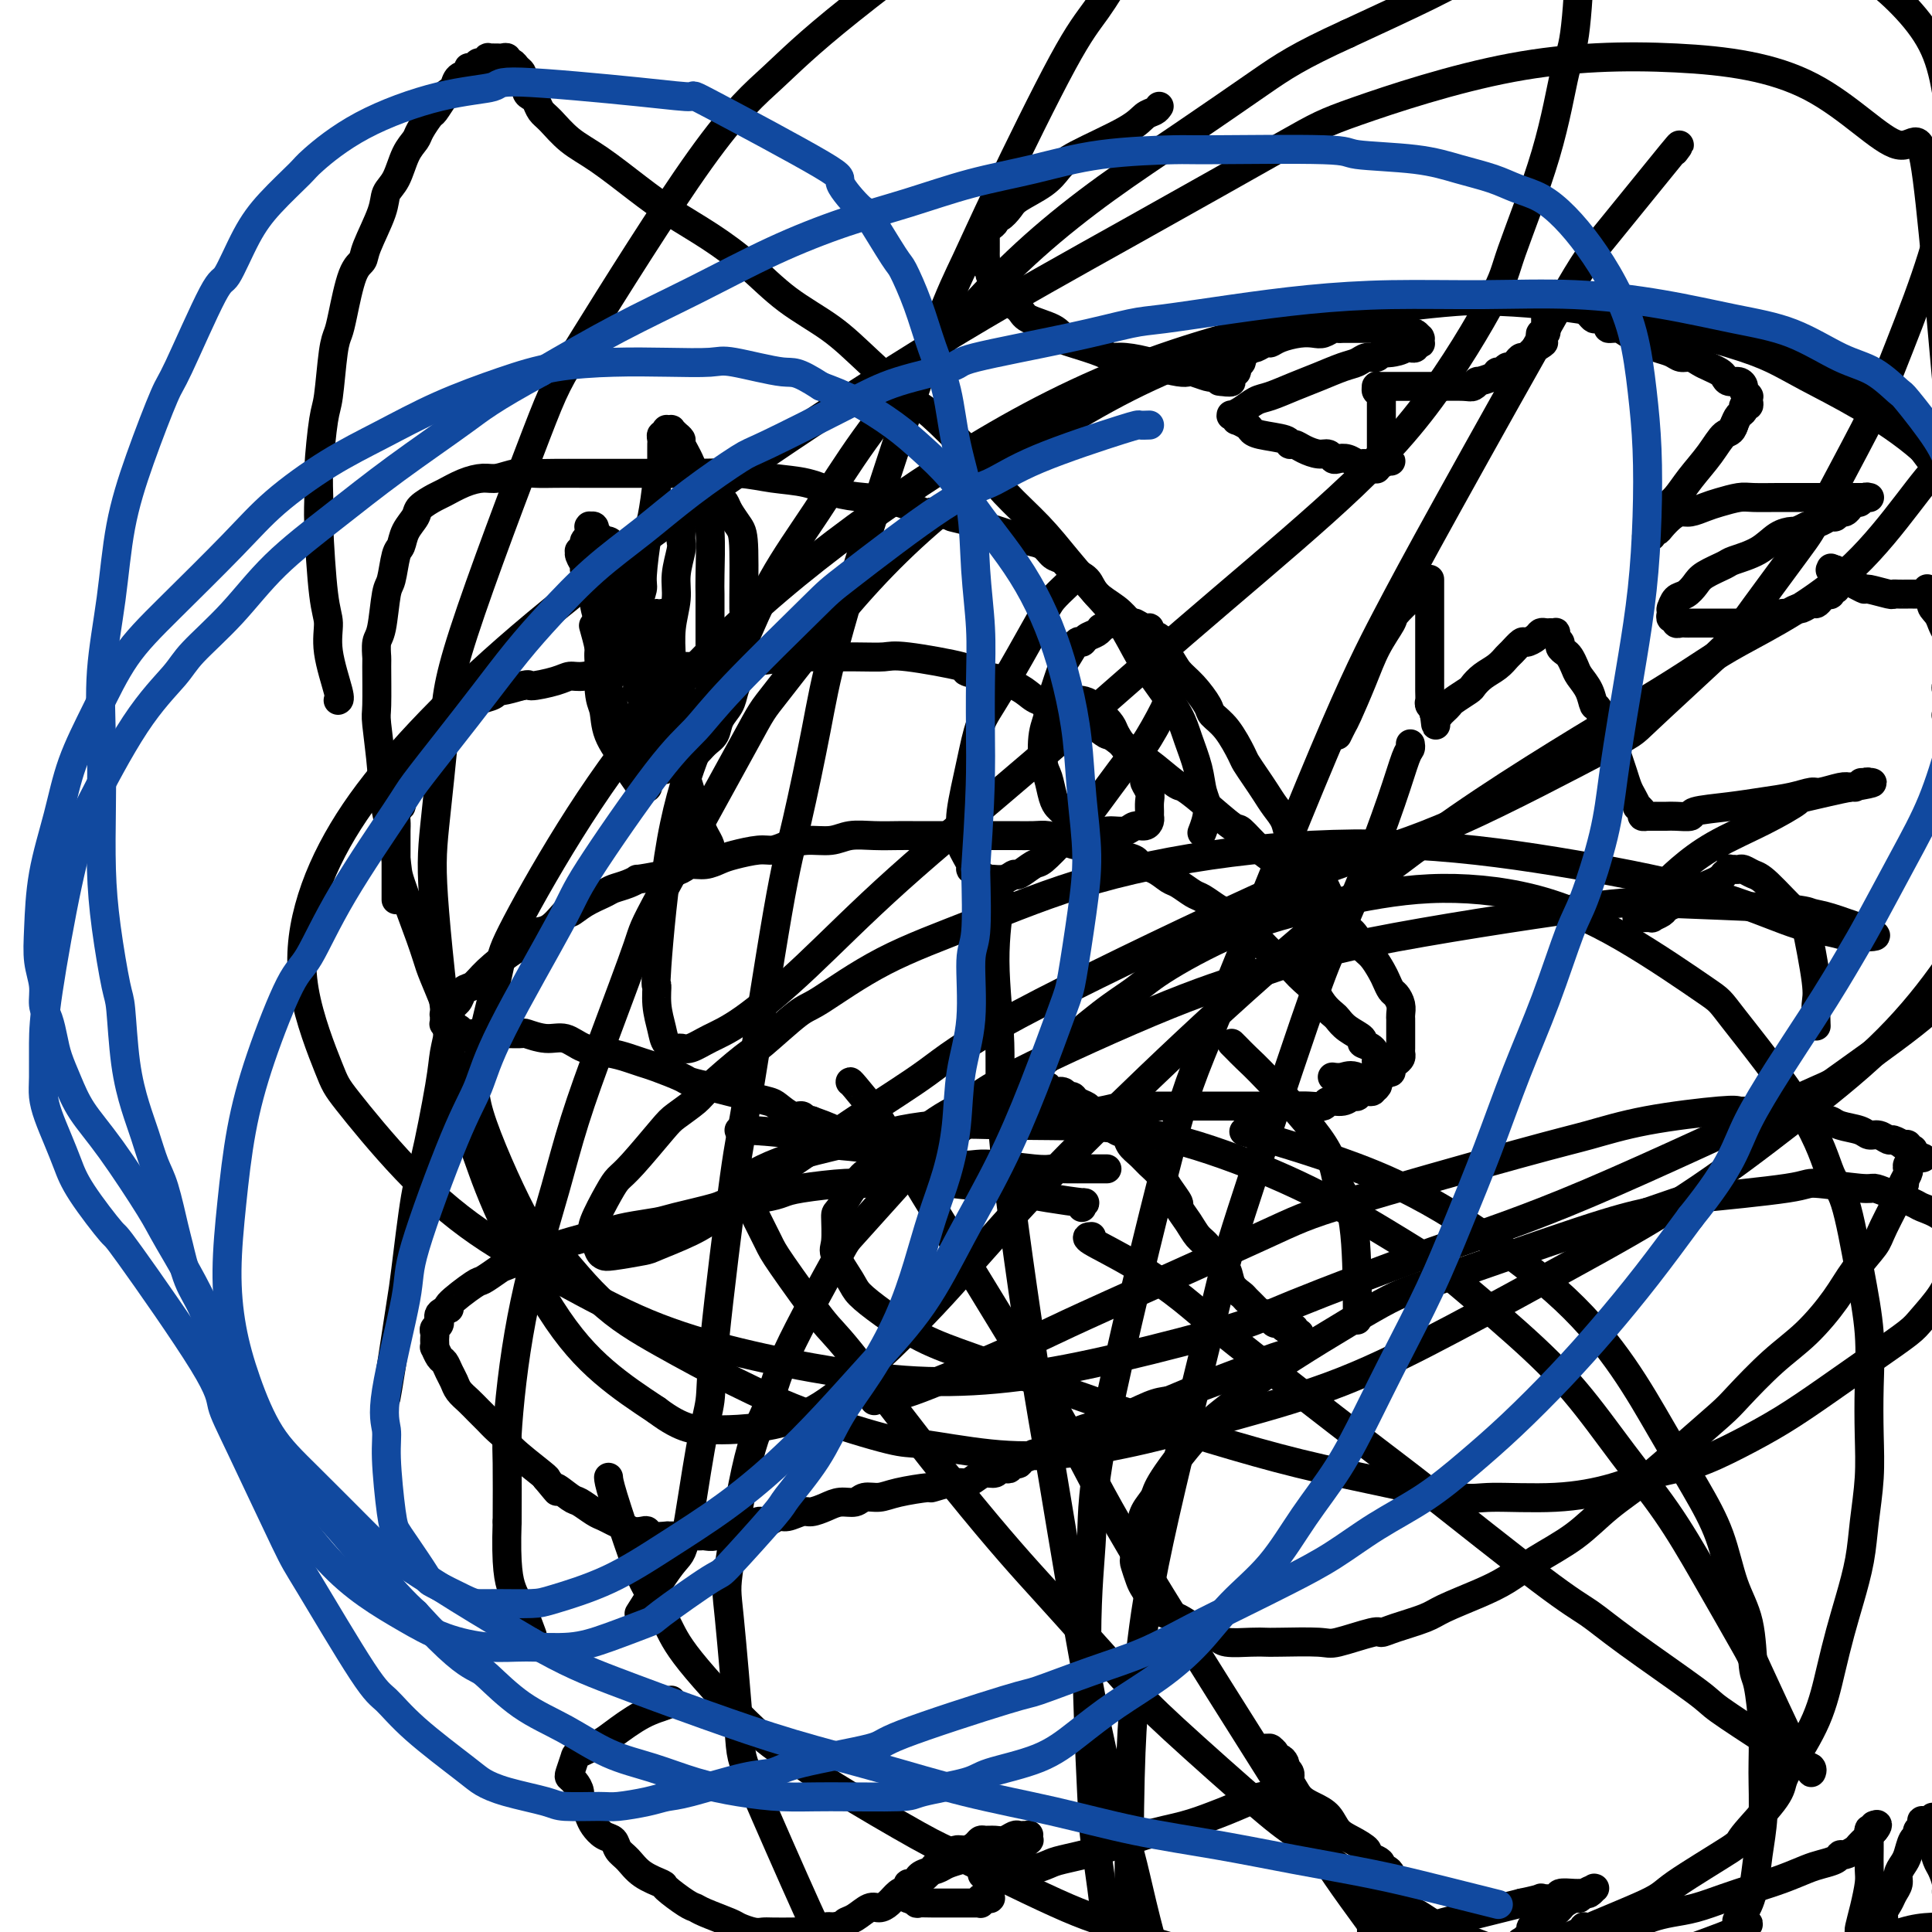 <svg viewBox='0 0 400 400' version='1.1' xmlns='http://www.w3.org/2000/svg' xmlns:xlink='http://www.w3.org/1999/xlink'><g fill='none' stroke='#000000' stroke-width='6' stroke-linecap='round' stroke-linejoin='round'><path d='M224,250c-0.177,-0.447 -0.355,-0.893 0,-1c0.355,-0.107 1.241,0.126 0,0c-1.241,-0.126 -4.610,-0.612 -7,-1c-2.390,-0.388 -3.801,-0.679 -5,-1c-1.199,-0.321 -2.187,-0.670 -5,-1c-2.813,-0.330 -7.450,-0.639 -10,-1c-2.550,-0.361 -3.011,-0.773 -5,-1c-1.989,-0.227 -5.505,-0.268 -8,0c-2.495,0.268 -3.969,0.845 -5,1c-1.031,0.155 -1.618,-0.113 -4,0c-2.382,0.113 -6.558,0.607 -9,1c-2.442,0.393 -3.151,0.687 -4,1c-0.849,0.313 -1.838,0.647 -4,1c-2.162,0.353 -5.499,0.724 -7,1c-1.501,0.276 -1.168,0.455 -3,1c-1.832,0.545 -5.831,1.454 -8,2c-2.169,0.546 -2.510,0.727 -4,1c-1.490,0.273 -4.129,0.637 -6,1c-1.871,0.363 -2.973,0.726 -4,1c-1.027,0.274 -1.977,0.459 -4,1c-2.023,0.541 -5.117,1.439 -7,2c-1.883,0.561 -2.554,0.785 -3,1c-0.446,0.215 -0.668,0.422 -2,1c-1.332,0.578 -3.774,1.528 -5,2c-1.226,0.472 -1.237,0.466 -2,1c-0.763,0.534 -2.279,1.609 -3,2c-0.721,0.391 -0.647,0.097 -2,1c-1.353,0.903 -4.132,3.001 -5,4c-0.868,0.999 0.174,0.897 0,1c-0.174,0.103 -1.563,0.409 -2,1c-0.437,0.591 0.079,1.467 0,2c-0.079,0.533 -0.753,0.721 -1,1c-0.247,0.279 -0.067,0.647 0,1c0.067,0.353 0.021,0.690 0,1c-0.021,0.310 -0.017,0.593 0,1c0.017,0.407 0.046,0.938 0,1c-0.046,0.062 -0.167,-0.345 0,0c0.167,0.345 0.621,1.443 1,2c0.379,0.557 0.682,0.572 1,1c0.318,0.428 0.651,1.269 1,2c0.349,0.731 0.712,1.351 1,2c0.288,0.649 0.499,1.329 1,2c0.501,0.671 1.291,1.335 2,2c0.709,0.665 1.337,1.330 2,2c0.663,0.670 1.362,1.346 2,2c0.638,0.654 1.215,1.286 2,2c0.785,0.714 1.777,1.511 2,2c0.223,0.489 -0.325,0.670 1,2c1.325,1.330 4.521,3.809 6,5c1.479,1.191 1.239,1.096 1,1'/><path d='M113,306c3.850,4.672 1.976,2.351 2,2c0.024,-0.351 1.946,1.268 3,2c1.054,0.732 1.241,0.577 2,1c0.759,0.423 2.090,1.423 3,2c0.910,0.577 1.399,0.729 2,1c0.601,0.271 1.313,0.660 2,1c0.687,0.340 1.348,0.631 2,1c0.652,0.369 1.297,0.817 2,1c0.703,0.183 1.466,0.102 2,0c0.534,-0.102 0.838,-0.223 1,0c0.162,0.223 0.180,0.792 1,1c0.820,0.208 2.442,0.056 3,0c0.558,-0.056 0.051,-0.015 0,0c-0.051,0.015 0.354,0.004 1,0c0.646,-0.004 1.534,-0.001 2,0c0.466,0.001 0.509,0.001 1,0c0.491,-0.001 1.430,-0.004 2,0c0.570,0.004 0.772,0.016 1,0c0.228,-0.016 0.484,-0.061 1,0c0.516,0.061 1.294,0.228 2,0c0.706,-0.228 1.340,-0.850 2,-1c0.660,-0.150 1.346,0.171 2,0c0.654,-0.171 1.278,-0.834 2,-1c0.722,-0.166 1.543,0.167 2,0c0.457,-0.167 0.549,-0.833 1,-1c0.451,-0.167 1.261,0.166 2,0c0.739,-0.166 1.408,-0.832 2,-1c0.592,-0.168 1.106,0.161 2,0c0.894,-0.161 2.169,-0.813 3,-1c0.831,-0.187 1.219,0.089 2,0c0.781,-0.089 1.955,-0.545 3,-1c1.045,-0.455 1.960,-0.909 3,-1c1.040,-0.091 2.207,0.182 3,0c0.793,-0.182 1.214,-0.818 2,-1c0.786,-0.182 1.936,0.091 3,0c1.064,-0.091 2.042,-0.545 4,-1c1.958,-0.455 4.895,-0.909 6,-1c1.105,-0.091 0.379,0.182 1,0c0.621,-0.182 2.590,-0.818 4,-1c1.410,-0.182 2.262,0.091 3,0c0.738,-0.091 1.363,-0.547 2,-1c0.637,-0.453 1.285,-0.905 2,-1c0.715,-0.095 1.497,0.167 2,0c0.503,-0.167 0.727,-0.763 1,-1c0.273,-0.237 0.594,-0.116 1,0c0.406,0.116 0.897,0.228 1,0c0.103,-0.228 -0.183,-0.797 0,-1c0.183,-0.203 0.836,-0.039 1,0c0.164,0.039 -0.159,-0.046 0,0c0.159,0.046 0.802,0.223 1,0c0.198,-0.223 -0.050,-0.847 0,-1c0.050,-0.153 0.396,0.166 1,0c0.604,-0.166 1.464,-0.817 2,-1c0.536,-0.183 0.748,0.102 1,0c0.252,-0.102 0.543,-0.592 1,-1c0.457,-0.408 1.080,-0.732 2,-1c0.920,-0.268 2.136,-0.478 3,-1c0.864,-0.522 1.376,-1.356 3,-2c1.624,-0.644 4.360,-1.096 7,-2c2.640,-0.904 5.183,-2.258 7,-3c1.817,-0.742 2.909,-0.871 4,-1'/><path d='M242,290c7.611,-3.136 5.640,-2.475 7,-3c1.360,-0.525 6.052,-2.235 8,-3c1.948,-0.765 1.153,-0.583 2,-1c0.847,-0.417 3.337,-1.431 5,-2c1.663,-0.569 2.498,-0.692 3,-1c0.502,-0.308 0.670,-0.801 1,-1c0.330,-0.199 0.820,-0.105 1,0c0.180,0.105 0.048,0.221 0,0c-0.048,-0.221 -0.013,-0.777 0,-1c0.013,-0.223 0.003,-0.111 0,0c-0.003,0.111 0.000,0.222 0,0c-0.000,-0.222 -0.004,-0.776 0,-1c0.004,-0.224 0.016,-0.116 0,0c-0.016,0.116 -0.061,0.241 0,0c0.061,-0.241 0.227,-0.850 0,-1c-0.227,-0.150 -0.849,0.157 -1,0c-0.151,-0.157 0.167,-0.778 0,-1c-0.167,-0.222 -0.818,-0.045 -1,0c-0.182,0.045 0.106,-0.043 0,0c-0.106,0.043 -0.606,0.218 -1,0c-0.394,-0.218 -0.683,-0.828 -1,-1c-0.317,-0.172 -0.661,0.096 -1,0c-0.339,-0.096 -0.672,-0.554 -1,-1c-0.328,-0.446 -0.650,-0.878 -1,-1c-0.350,-0.122 -0.728,0.068 -1,0c-0.272,-0.068 -0.439,-0.392 -1,-1c-0.561,-0.608 -1.515,-1.499 -2,-2c-0.485,-0.501 -0.500,-0.614 -1,-1c-0.500,-0.386 -1.485,-1.047 -2,-2c-0.515,-0.953 -0.560,-2.197 -1,-3c-0.440,-0.803 -1.275,-1.165 -2,-2c-0.725,-0.835 -1.342,-2.145 -2,-3c-0.658,-0.855 -1.359,-1.257 -2,-2c-0.641,-0.743 -1.221,-1.827 -2,-3c-0.779,-1.173 -1.756,-2.436 -2,-3c-0.244,-0.564 0.244,-0.430 0,-1c-0.244,-0.570 -1.221,-1.843 -2,-3c-0.779,-1.157 -1.360,-2.198 -2,-3c-0.640,-0.802 -1.340,-1.366 -2,-2c-0.660,-0.634 -1.280,-1.340 -2,-2c-0.720,-0.660 -1.540,-1.276 -2,-2c-0.460,-0.724 -0.561,-1.556 -1,-2c-0.439,-0.444 -1.216,-0.500 -2,-1c-0.784,-0.500 -1.576,-1.443 -2,-2c-0.424,-0.557 -0.481,-0.728 -1,-1c-0.519,-0.272 -1.501,-0.646 -2,-1c-0.499,-0.354 -0.514,-0.687 -1,-1c-0.486,-0.313 -1.443,-0.605 -2,-1c-0.557,-0.395 -0.712,-0.894 -1,-1c-0.288,-0.106 -0.707,0.182 -1,0c-0.293,-0.182 -0.460,-0.833 -1,-1c-0.540,-0.167 -1.453,0.152 -2,0c-0.547,-0.152 -0.729,-0.773 -1,-1c-0.271,-0.227 -0.632,-0.061 -1,0c-0.368,0.061 -0.743,0.015 -1,0c-0.257,-0.015 -0.398,-0.000 -1,0c-0.602,0.000 -1.667,-0.014 -2,0c-0.333,0.014 0.065,0.055 0,0c-0.065,-0.055 -0.595,-0.207 -1,0c-0.405,0.207 -0.687,0.773 -1,1c-0.313,0.227 -0.656,0.113 -1,0'/><path d='M209,226c-1.400,0.095 -0.901,-0.167 -1,0c-0.099,0.167 -0.796,0.763 -1,1c-0.204,0.237 0.085,0.116 0,0c-0.085,-0.116 -0.545,-0.227 -1,0c-0.455,0.227 -0.907,0.793 -1,1c-0.093,0.207 0.172,0.054 0,0c-0.172,-0.054 -0.782,-0.011 -1,0c-0.218,0.011 -0.044,-0.011 0,0c0.044,0.011 -0.041,0.056 0,0c0.041,-0.056 0.207,-0.211 0,0c-0.207,0.211 -0.788,0.789 -1,1c-0.212,0.211 -0.057,0.057 0,0c0.057,-0.057 0.015,-0.015 0,0c-0.015,0.015 -0.004,0.004 0,0c0.004,-0.004 0.001,-0.001 0,0c-0.001,0.001 -0.000,0.001 0,0c0.000,-0.001 0.000,-0.001 0,0c-0.000,0.001 -0.000,0.004 0,0c0.000,-0.004 0.000,-0.015 0,0c-0.000,0.015 -0.000,0.057 0,0c0.000,-0.057 -0.000,-0.211 0,0c0.000,0.211 0.000,0.789 0,1c-0.000,0.211 -0.000,0.057 0,0c0.000,-0.057 0.000,-0.016 0,0c-0.000,0.016 -0.001,0.008 0,0c0.001,-0.008 0.003,-0.016 0,0c-0.003,0.016 -0.013,0.057 0,0c0.013,-0.057 0.048,-0.211 0,0c-0.048,0.211 -0.178,0.789 0,1c0.178,0.211 0.663,0.057 1,0c0.337,-0.057 0.527,-0.015 1,0c0.473,0.015 1.229,0.005 2,0c0.771,-0.005 1.556,-0.005 2,0c0.444,0.005 0.546,0.015 1,0c0.454,-0.015 1.260,-0.057 2,0c0.740,0.057 1.413,0.211 2,0c0.587,-0.211 1.089,-0.788 2,-1c0.911,-0.212 2.231,-0.061 3,0c0.769,0.061 0.986,0.030 2,0c1.014,-0.030 2.823,-0.061 4,0c1.177,0.061 1.720,0.212 3,0c1.280,-0.212 3.296,-0.789 5,-1c1.704,-0.211 3.095,-0.057 4,0c0.905,0.057 1.322,0.015 3,0c1.678,-0.015 4.615,-0.004 6,0c1.385,0.004 1.216,0.001 2,0c0.784,-0.001 2.520,-0.000 4,0c1.480,0.000 2.702,-0.000 4,0c1.298,0.000 2.670,0.001 4,0c1.330,-0.001 2.617,-0.004 4,0c1.383,0.004 2.864,0.016 4,0c1.136,-0.016 1.929,-0.061 3,0c1.071,0.061 2.420,0.228 3,0c0.580,-0.228 0.392,-0.850 1,-1c0.608,-0.150 2.013,0.171 3,0c0.987,-0.171 1.557,-0.833 2,-1c0.443,-0.167 0.758,0.161 1,0c0.242,-0.161 0.411,-0.813 1,-1c0.589,-0.187 1.597,0.089 2,0c0.403,-0.089 0.202,-0.545 0,-1'/><path d='M284,225c1.775,-0.636 1.211,-0.227 1,0c-0.211,0.227 -0.071,0.272 0,0c0.071,-0.272 0.071,-0.860 0,-1c-0.071,-0.140 -0.214,0.170 0,0c0.214,-0.170 0.786,-0.819 1,-1c0.214,-0.181 0.072,0.107 0,0c-0.072,-0.107 -0.073,-0.610 0,-1c0.073,-0.390 0.222,-0.668 0,-1c-0.222,-0.332 -0.813,-0.718 -1,-1c-0.187,-0.282 0.032,-0.459 0,-1c-0.032,-0.541 -0.313,-1.444 -1,-2c-0.687,-0.556 -1.780,-0.764 -2,-1c-0.220,-0.236 0.432,-0.499 0,-1c-0.432,-0.501 -1.950,-1.240 -3,-2c-1.050,-0.760 -1.632,-1.540 -2,-2c-0.368,-0.460 -0.521,-0.598 -1,-1c-0.479,-0.402 -1.284,-1.068 -2,-2c-0.716,-0.932 -1.344,-2.130 -2,-3c-0.656,-0.870 -1.339,-1.410 -2,-2c-0.661,-0.590 -1.300,-1.228 -2,-2c-0.700,-0.772 -1.460,-1.677 -2,-2c-0.540,-0.323 -0.859,-0.066 -2,-1c-1.141,-0.934 -3.106,-3.061 -4,-4c-0.894,-0.939 -0.719,-0.689 -1,-1c-0.281,-0.311 -1.019,-1.181 -2,-2c-0.981,-0.819 -2.206,-1.585 -3,-2c-0.794,-0.415 -1.157,-0.477 -2,-1c-0.843,-0.523 -2.168,-1.506 -3,-2c-0.832,-0.494 -1.172,-0.500 -2,-1c-0.828,-0.500 -2.142,-1.496 -3,-2c-0.858,-0.504 -1.258,-0.516 -2,-1c-0.742,-0.484 -1.826,-1.439 -3,-2c-1.174,-0.561 -2.439,-0.729 -3,-1c-0.561,-0.271 -0.418,-0.646 -1,-1c-0.582,-0.354 -1.888,-0.686 -3,-1c-1.112,-0.314 -2.030,-0.610 -3,-1c-0.970,-0.390 -1.991,-0.875 -3,-1c-1.009,-0.125 -2.005,0.110 -3,0c-0.995,-0.110 -1.987,-0.565 -3,-1c-1.013,-0.435 -2.045,-0.849 -3,-1c-0.955,-0.151 -1.832,-0.041 -3,0c-1.168,0.041 -2.626,0.011 -4,0c-1.374,-0.011 -2.665,-0.003 -4,0c-1.335,0.003 -2.715,0.001 -4,0c-1.285,-0.001 -2.474,0.000 -4,0c-1.526,-0.000 -3.388,-0.001 -5,0c-1.612,0.001 -2.975,0.004 -4,0c-1.025,-0.004 -1.712,-0.016 -3,0c-1.288,0.016 -3.177,0.060 -5,0c-1.823,-0.060 -3.580,-0.222 -5,0c-1.420,0.222 -2.503,0.829 -4,1c-1.497,0.171 -3.409,-0.095 -5,0c-1.591,0.095 -2.862,0.550 -4,1c-1.138,0.450 -2.142,0.895 -3,1c-0.858,0.105 -1.571,-0.130 -3,0c-1.429,0.130 -3.575,0.626 -5,1c-1.425,0.374 -2.128,0.625 -3,1c-0.872,0.375 -1.914,0.874 -3,1c-1.086,0.126 -2.215,-0.120 -3,0c-0.785,0.120 -1.224,0.606 -2,1c-0.776,0.394 -1.888,0.697 -3,1'/><path d='M138,181c-7.160,1.417 -6.060,0.959 -6,1c0.060,0.041 -0.919,0.579 -2,1c-1.081,0.421 -2.263,0.723 -3,1c-0.737,0.277 -1.029,0.530 -2,1c-0.971,0.470 -2.621,1.159 -4,2c-1.379,0.841 -2.487,1.835 -3,2c-0.513,0.165 -0.431,-0.498 -1,0c-0.569,0.498 -1.788,2.158 -3,3c-1.212,0.842 -2.418,0.865 -3,1c-0.582,0.135 -0.540,0.383 -1,1c-0.460,0.617 -1.422,1.603 -2,2c-0.578,0.397 -0.770,0.204 -2,1c-1.230,0.796 -3.496,2.581 -5,4c-1.504,1.419 -2.244,2.470 -3,3c-0.756,0.530 -1.526,0.537 -2,1c-0.474,0.463 -0.653,1.382 -1,2c-0.347,0.618 -0.864,0.935 -1,1c-0.136,0.065 0.107,-0.122 0,0c-0.107,0.122 -0.565,0.555 -1,1c-0.435,0.445 -0.849,0.904 -1,1c-0.151,0.096 -0.041,-0.170 0,0c0.041,0.170 0.011,0.777 0,1c-0.011,0.223 -0.003,0.064 0,0c0.003,-0.064 -0.000,-0.032 0,0c0.000,0.032 0.004,0.065 0,0c-0.004,-0.065 -0.016,-0.228 0,0c0.016,0.228 0.061,0.846 0,1c-0.061,0.154 -0.227,-0.154 0,0c0.227,0.154 0.849,0.772 1,1c0.151,0.228 -0.168,0.065 0,0c0.168,-0.065 0.822,-0.031 1,0c0.178,0.031 -0.122,0.061 0,0c0.122,-0.061 0.665,-0.212 1,0c0.335,0.212 0.460,0.789 1,1c0.540,0.211 1.494,0.056 2,0c0.506,-0.056 0.563,-0.015 1,0c0.437,0.015 1.252,0.003 2,0c0.748,-0.003 1.428,0.003 2,0c0.572,-0.003 1.037,-0.017 2,0c0.963,0.017 2.423,0.064 3,0c0.577,-0.064 0.272,-0.238 1,0c0.728,0.238 2.491,0.890 4,1c1.509,0.110 2.764,-0.321 4,0c1.236,0.321 2.453,1.394 4,2c1.547,0.606 3.423,0.743 5,1c1.577,0.257 2.854,0.632 4,1c1.146,0.368 2.161,0.729 3,1c0.839,0.271 1.501,0.454 3,1c1.499,0.546 3.835,1.456 5,2c1.165,0.544 1.159,0.724 2,1c0.841,0.276 2.528,0.650 4,1c1.472,0.350 2.730,0.676 4,1c1.270,0.324 2.554,0.646 4,1c1.446,0.354 3.056,0.740 4,1c0.944,0.260 1.223,0.396 2,1c0.777,0.604 2.054,1.677 3,2c0.946,0.323 1.562,-0.105 2,0c0.438,0.105 0.696,0.744 1,1c0.304,0.256 0.652,0.128 1,0'/><path d='M168,232c8.051,2.873 2.679,1.554 1,1c-1.679,-0.554 0.333,-0.344 1,0c0.667,0.344 -0.013,0.824 0,1c0.013,0.176 0.718,0.050 1,0c0.282,-0.050 0.141,-0.025 0,0'/><path d='M82,186c0.000,0.262 0.000,0.523 0,0c-0.000,-0.523 -0.001,-1.832 0,-4c0.001,-2.168 0.004,-5.197 0,-7c-0.004,-1.803 -0.015,-2.381 0,-3c0.015,-0.619 0.056,-1.278 0,-2c-0.056,-0.722 -0.207,-1.508 0,-2c0.207,-0.492 0.774,-0.692 1,-1c0.226,-0.308 0.112,-0.726 0,-1c-0.112,-0.274 -0.222,-0.406 0,-1c0.222,-0.594 0.776,-1.651 1,-2c0.224,-0.349 0.116,0.009 0,0c-0.116,-0.009 -0.241,-0.385 0,-1c0.241,-0.615 0.849,-1.470 1,-2c0.151,-0.530 -0.153,-0.737 0,-1c0.153,-0.263 0.763,-0.582 1,-1c0.237,-0.418 0.101,-0.933 0,-1c-0.101,-0.067 -0.167,0.315 0,0c0.167,-0.315 0.569,-1.326 1,-2c0.431,-0.674 0.893,-1.011 1,-1c0.107,0.011 -0.140,0.371 0,0c0.140,-0.371 0.666,-1.474 1,-2c0.334,-0.526 0.475,-0.474 1,-1c0.525,-0.526 1.436,-1.629 2,-2c0.564,-0.371 0.783,-0.012 1,0c0.217,0.012 0.433,-0.325 1,-1c0.567,-0.675 1.486,-1.687 2,-2c0.514,-0.313 0.622,0.075 1,0c0.378,-0.075 1.027,-0.611 2,-1c0.973,-0.389 2.271,-0.630 3,-1c0.729,-0.370 0.889,-0.869 1,-1c0.111,-0.131 0.175,0.105 1,0c0.825,-0.105 2.413,-0.553 4,-1'/><path d='M108,142c2.047,-0.576 1.164,-0.015 2,0c0.836,0.015 3.389,-0.517 5,-1c1.611,-0.483 2.278,-0.918 3,-1c0.722,-0.082 1.498,0.189 3,0c1.502,-0.189 3.732,-0.838 5,-1c1.268,-0.162 1.576,0.163 3,0c1.424,-0.163 3.965,-0.814 7,-1c3.035,-0.186 6.565,0.094 10,0c3.435,-0.094 6.776,-0.561 10,-1c3.224,-0.439 6.332,-0.852 8,-1c1.668,-0.148 1.896,-0.033 4,0c2.104,0.033 6.084,-0.016 9,0c2.916,0.016 4.769,0.099 6,0c1.231,-0.099 1.840,-0.378 5,0c3.160,0.378 8.870,1.413 11,2c2.130,0.587 0.680,0.724 1,1c0.320,0.276 2.410,0.689 4,1c1.590,0.311 2.679,0.520 4,1c1.321,0.480 2.874,1.230 4,2c1.126,0.770 1.825,1.559 3,2c1.175,0.441 2.825,0.535 4,1c1.175,0.465 1.874,1.303 3,2c1.126,0.697 2.679,1.255 4,2c1.321,0.745 2.410,1.678 3,2c0.590,0.322 0.681,0.032 2,1c1.319,0.968 3.865,3.194 5,4c1.135,0.806 0.858,0.193 2,1c1.142,0.807 3.704,3.036 5,4c1.296,0.964 1.326,0.663 2,1c0.674,0.337 1.993,1.311 4,3c2.007,1.689 4.700,4.094 6,5c1.300,0.906 1.205,0.315 2,1c0.795,0.685 2.481,2.647 4,4c1.519,1.353 2.871,2.096 4,3c1.129,0.904 2.035,1.970 3,3c0.965,1.030 1.988,2.023 3,3c1.012,0.977 2.014,1.937 3,3c0.986,1.063 1.956,2.228 3,3c1.044,0.772 2.164,1.151 3,2c0.836,0.849 1.390,2.168 2,3c0.610,0.832 1.276,1.178 2,2c0.724,0.822 1.504,2.121 2,3c0.496,0.879 0.707,1.338 1,2c0.293,0.662 0.667,1.525 1,2c0.333,0.475 0.625,0.560 1,1c0.375,0.440 0.832,1.235 1,2c0.168,0.765 0.045,1.500 0,2c-0.045,0.500 -0.012,0.764 0,1c0.012,0.236 0.003,0.444 0,1c-0.003,0.556 -0.001,1.458 0,2c0.001,0.542 0.001,0.722 0,1c-0.001,0.278 -0.003,0.652 0,1c0.003,0.348 0.011,0.670 0,1c-0.011,0.330 -0.041,0.667 0,1c0.041,0.333 0.152,0.663 0,1c-0.152,0.337 -0.565,0.681 -1,1c-0.435,0.319 -0.890,0.611 -1,1c-0.110,0.389 0.124,0.874 0,1c-0.124,0.126 -0.607,-0.107 -1,0c-0.393,0.107 -0.697,0.553 -1,1'/><path d='M286,223c-1.601,2.321 -3.604,0.622 -5,0c-1.396,-0.622 -2.183,-0.167 -3,0c-0.817,0.167 -1.662,0.048 -2,0c-0.338,-0.048 -0.169,-0.024 0,0'/><path d='M95,215c-0.500,0.017 -0.999,0.035 -1,0c-0.001,-0.035 0.497,-0.121 0,-2c-0.497,-1.879 -1.988,-5.549 -3,-8c-1.012,-2.451 -1.546,-3.681 -2,-5c-0.454,-1.319 -0.830,-2.727 -2,-6c-1.170,-3.273 -3.136,-8.410 -4,-11c-0.864,-2.590 -0.628,-2.631 -1,-5c-0.372,-2.369 -1.354,-7.065 -2,-10c-0.646,-2.935 -0.958,-4.108 -1,-5c-0.042,-0.892 0.185,-1.504 0,-4c-0.185,-2.496 -0.782,-6.875 -1,-9c-0.218,-2.125 -0.055,-1.996 0,-4c0.055,-2.004 0.004,-6.141 0,-8c-0.004,-1.859 0.040,-1.439 0,-2c-0.040,-0.561 -0.166,-2.101 0,-3c0.166,-0.899 0.622,-1.156 1,-3c0.378,-1.844 0.677,-5.273 1,-7c0.323,-1.727 0.668,-1.751 1,-3c0.332,-1.249 0.650,-3.724 1,-5c0.350,-1.276 0.731,-1.354 1,-2c0.269,-0.646 0.427,-1.860 1,-3c0.573,-1.140 1.563,-2.207 2,-3c0.437,-0.793 0.322,-1.313 1,-2c0.678,-0.687 2.147,-1.542 3,-2c0.853,-0.458 1.088,-0.519 2,-1c0.912,-0.481 2.502,-1.383 4,-2c1.498,-0.617 2.906,-0.950 4,-1c1.094,-0.050 1.875,0.183 3,0c1.125,-0.183 2.592,-0.781 4,-1c1.408,-0.219 2.755,-0.059 4,0c1.245,0.059 2.388,0.016 4,0c1.612,-0.016 3.694,-0.004 6,0c2.306,0.004 4.835,0.000 6,0c1.165,-0.000 0.966,0.003 2,0c1.034,-0.003 3.300,-0.013 6,0c2.700,0.013 5.834,0.049 9,0c3.166,-0.049 6.364,-0.181 9,0c2.636,0.181 4.710,0.677 7,1c2.290,0.323 4.795,0.472 7,1c2.205,0.528 4.110,1.434 6,2c1.890,0.566 3.764,0.791 6,1c2.236,0.209 4.833,0.402 7,1c2.167,0.598 3.905,1.599 5,2c1.095,0.401 1.548,0.200 2,0'/><path d='M193,106c6.890,1.416 4.114,0.957 4,1c-0.114,0.043 2.433,0.589 4,1c1.567,0.411 2.153,0.686 3,1c0.847,0.314 1.956,0.665 3,1c1.044,0.335 2.023,0.652 3,1c0.977,0.348 1.951,0.726 3,1c1.049,0.274 2.172,0.443 3,1c0.828,0.557 1.361,1.503 2,2c0.639,0.497 1.385,0.545 2,1c0.615,0.455 1.098,1.318 2,2c0.902,0.682 2.224,1.185 3,2c0.776,0.815 1.008,1.943 2,3c0.992,1.057 2.745,2.043 4,3c1.255,0.957 2.012,1.884 3,3c0.988,1.116 2.206,2.422 3,3c0.794,0.578 1.162,0.427 2,1c0.838,0.573 2.145,1.868 3,3c0.855,1.132 1.257,2.100 2,3c0.743,0.900 1.828,1.733 3,3c1.172,1.267 2.432,2.968 3,4c0.568,1.032 0.445,1.396 1,2c0.555,0.604 1.787,1.449 3,3c1.213,1.551 2.408,3.808 3,5c0.592,1.192 0.582,1.319 1,2c0.418,0.681 1.263,1.916 2,3c0.737,1.084 1.366,2.019 2,3c0.634,0.981 1.273,2.010 2,3c0.727,0.990 1.543,1.942 2,3c0.457,1.058 0.556,2.224 1,3c0.444,0.776 1.232,1.163 2,2c0.768,0.837 1.515,2.125 2,3c0.485,0.875 0.707,1.337 1,2c0.293,0.663 0.656,1.529 1,2c0.344,0.471 0.670,0.549 1,1c0.330,0.451 0.663,1.276 1,2c0.337,0.724 0.679,1.346 1,2c0.321,0.654 0.622,1.338 1,2c0.378,0.662 0.833,1.301 1,2c0.167,0.699 0.045,1.457 0,2c-0.045,0.543 -0.013,0.869 0,1c0.013,0.131 0.006,0.065 0,0'/><path d='M70,145c0.232,-0.100 0.465,-0.200 0,-2c-0.465,-1.800 -1.627,-5.299 -2,-8c-0.373,-2.701 0.043,-4.604 0,-6c-0.043,-1.396 -0.544,-2.286 -1,-6c-0.456,-3.714 -0.865,-10.252 -1,-14c-0.135,-3.748 0.005,-4.705 0,-6c-0.005,-1.295 -0.156,-2.927 0,-6c0.156,-3.073 0.618,-7.588 1,-10c0.382,-2.412 0.682,-2.723 1,-5c0.318,-2.277 0.653,-6.522 1,-9c0.347,-2.478 0.707,-3.191 1,-4c0.293,-0.809 0.520,-1.714 1,-4c0.480,-2.286 1.213,-5.953 2,-8c0.787,-2.047 1.628,-2.475 2,-3c0.372,-0.525 0.273,-1.148 1,-3c0.727,-1.852 2.279,-4.933 3,-7c0.721,-2.067 0.612,-3.119 1,-4c0.388,-0.881 1.274,-1.592 2,-3c0.726,-1.408 1.293,-3.513 2,-5c0.707,-1.487 1.555,-2.356 2,-3c0.445,-0.644 0.486,-1.062 1,-2c0.514,-0.938 1.500,-2.397 2,-3c0.500,-0.603 0.514,-0.350 1,-1c0.486,-0.650 1.444,-2.201 2,-3c0.556,-0.799 0.708,-0.845 1,-1c0.292,-0.155 0.722,-0.419 1,-1c0.278,-0.581 0.403,-1.480 1,-2c0.597,-0.520 1.665,-0.660 2,-1c0.335,-0.340 -0.064,-0.879 0,-1c0.064,-0.121 0.590,0.178 1,0c0.410,-0.178 0.702,-0.832 1,-1c0.298,-0.168 0.601,0.151 1,0c0.399,-0.151 0.895,-0.773 1,-1c0.105,-0.227 -0.179,-0.061 0,0c0.179,0.061 0.823,0.015 1,0c0.177,-0.015 -0.111,-0.000 0,0c0.111,0.000 0.621,-0.015 1,0c0.379,0.015 0.626,0.060 1,0c0.374,-0.060 0.874,-0.223 1,0c0.126,0.223 -0.124,0.833 0,1c0.124,0.167 0.621,-0.110 1,0c0.379,0.110 0.641,0.607 1,1c0.359,0.393 0.817,0.684 1,1c0.183,0.316 0.092,0.658 0,1'/><path d='M108,16c1.167,0.738 1.086,0.582 1,1c-0.086,0.418 -0.176,1.408 0,2c0.176,0.592 0.618,0.784 1,1c0.382,0.216 0.703,0.457 1,1c0.297,0.543 0.570,1.390 1,2c0.430,0.610 1.017,0.984 2,2c0.983,1.016 2.360,2.675 4,4c1.640,1.325 3.542,2.315 6,4c2.458,1.685 5.472,4.063 8,6c2.528,1.937 4.568,3.433 7,5c2.432,1.567 5.254,3.205 8,5c2.746,1.795 5.415,3.746 8,6c2.585,2.254 5.086,4.812 8,7c2.914,2.188 6.241,4.007 9,6c2.759,1.993 4.948,4.159 8,7c3.052,2.841 6.965,6.358 9,8c2.035,1.642 2.191,1.409 4,3c1.809,1.591 5.270,5.005 8,8c2.730,2.995 4.729,5.572 7,8c2.271,2.428 4.813,4.707 7,7c2.187,2.293 4.019,4.600 6,7c1.981,2.400 4.110,4.893 6,7c1.890,2.107 3.542,3.829 5,6c1.458,2.171 2.723,4.793 4,7c1.277,2.207 2.565,4.001 4,6c1.435,1.999 3.016,4.203 4,6c0.984,1.797 1.370,3.186 2,5c0.630,1.814 1.503,4.052 2,6c0.497,1.948 0.618,3.605 1,5c0.382,1.395 1.026,2.530 1,4c-0.026,1.470 -0.722,3.277 -1,4c-0.278,0.723 -0.139,0.361 0,0'/><path d='M93,209c-0.028,0.208 -0.056,0.416 0,1c0.056,0.584 0.195,1.545 0,3c-0.195,1.455 -0.725,3.405 -1,5c-0.275,1.595 -0.296,2.833 -1,7c-0.704,4.167 -2.090,11.261 -3,15c-0.910,3.739 -1.344,4.123 -2,8c-0.656,3.877 -1.535,11.246 -2,15c-0.465,3.754 -0.516,3.893 -1,7c-0.484,3.107 -1.399,9.183 -2,13c-0.601,3.817 -0.886,5.376 -1,6c-0.114,0.624 -0.057,0.312 0,0'/><path d='M255,216c0.263,0.258 0.527,0.515 1,1c0.473,0.485 1.156,1.197 2,2c0.844,0.803 1.848,1.698 5,5c3.152,3.302 8.452,9.011 11,13c2.548,3.989 2.343,6.257 3,8c0.657,1.743 2.176,2.962 3,7c0.824,4.038 0.953,10.895 1,15c0.047,4.105 0.014,5.459 0,6c-0.014,0.541 -0.007,0.271 0,0'/><path d='M124,113c-0.039,0.022 -0.078,0.043 0,0c0.078,-0.043 0.273,-0.151 0,2c-0.273,2.151 -1.015,6.562 -1,9c0.015,2.438 0.785,2.902 1,6c0.215,3.098 -0.126,8.831 0,12c0.126,3.169 0.720,3.773 1,5c0.280,1.227 0.246,3.075 1,5c0.754,1.925 2.297,3.927 3,5c0.703,1.073 0.567,1.216 1,2c0.433,0.784 1.437,2.210 2,3c0.563,0.790 0.687,0.945 1,1c0.313,0.055 0.816,0.012 1,0c0.184,-0.012 0.049,0.009 0,0c-0.049,-0.009 -0.013,-0.048 0,0c0.013,0.048 0.004,0.182 0,0c-0.004,-0.182 -0.001,-0.680 0,-1c0.001,-0.320 0.001,-0.463 0,-1c-0.001,-0.537 -0.004,-1.468 0,-2c0.004,-0.532 0.016,-0.664 0,-1c-0.016,-0.336 -0.061,-0.877 0,-2c0.061,-1.123 0.228,-2.827 0,-4c-0.228,-1.173 -0.849,-1.816 -1,-3c-0.151,-1.184 0.170,-2.909 0,-4c-0.170,-1.091 -0.829,-1.548 -1,-2c-0.171,-0.452 0.146,-0.898 0,-2c-0.146,-1.102 -0.756,-2.861 -1,-4c-0.244,-1.139 -0.122,-1.658 0,-2c0.122,-0.342 0.243,-0.507 0,-1c-0.243,-0.493 -0.849,-1.313 -1,-2c-0.151,-0.687 0.152,-1.242 0,-2c-0.152,-0.758 -0.759,-1.720 -1,-2c-0.241,-0.280 -0.117,0.121 0,0c0.117,-0.121 0.228,-0.763 0,-1c-0.228,-0.237 -0.793,-0.067 -1,0c-0.207,0.067 -0.055,0.032 0,0c0.055,-0.032 0.012,-0.061 0,0c-0.012,0.061 0.007,0.212 0,0c-0.007,-0.212 -0.040,-0.788 0,-1c0.040,-0.212 0.154,-0.061 0,0c-0.154,0.061 -0.577,0.030 -1,0'/><path d='M127,126c-1.083,-4.006 -0.289,-1.021 0,0c0.289,1.021 0.074,0.078 0,0c-0.074,-0.078 -0.006,0.710 0,1c0.006,0.290 -0.051,0.081 0,0c0.051,-0.081 0.210,-0.036 0,0c-0.210,0.036 -0.789,0.062 -1,0c-0.211,-0.062 -0.056,-0.211 0,0c0.056,0.211 0.011,0.782 0,1c-0.011,0.218 0.011,0.083 0,0c-0.011,-0.083 -0.054,-0.115 0,0c0.054,0.115 0.207,0.377 0,1c-0.207,0.623 -0.773,1.607 -1,2c-0.227,0.393 -0.113,0.197 0,0'/><path d='M123,130c-0.119,-0.423 -0.238,-0.846 0,0c0.238,0.846 0.834,2.960 1,4c0.166,1.040 -0.099,1.007 0,2c0.099,0.993 0.562,3.012 1,4c0.438,0.988 0.849,0.944 1,1c0.151,0.056 0.040,0.212 0,0c-0.040,-0.212 -0.011,-0.791 0,-1c0.011,-0.209 0.003,-0.049 0,-1c-0.003,-0.951 0.000,-3.015 0,-5c-0.000,-1.985 -0.004,-3.891 0,-5c0.004,-1.109 0.016,-1.421 0,-3c-0.016,-1.579 -0.060,-4.426 0,-6c0.060,-1.574 0.223,-1.876 0,-3c-0.223,-1.124 -0.830,-3.071 -1,-4c-0.170,-0.929 0.099,-0.841 0,-1c-0.099,-0.159 -0.566,-0.564 -1,-1c-0.434,-0.436 -0.834,-0.901 -1,-1c-0.166,-0.099 -0.097,0.169 0,0c0.097,-0.169 0.222,-0.773 0,-1c-0.222,-0.227 -0.792,-0.076 -1,0c-0.208,0.076 -0.056,0.077 0,0c0.056,-0.077 0.015,-0.232 0,0c-0.015,0.232 -0.004,0.850 0,1c0.004,0.150 0.000,-0.168 0,0c-0.000,0.168 0.003,0.823 0,1c-0.003,0.177 -0.012,-0.122 0,0c0.012,0.122 0.045,0.666 0,1c-0.045,0.334 -0.166,0.460 0,1c0.166,0.540 0.621,1.496 1,2c0.379,0.504 0.683,0.557 1,1c0.317,0.443 0.649,1.276 1,2c0.351,0.724 0.723,1.338 1,3c0.277,1.662 0.459,4.370 1,6c0.541,1.630 1.440,2.180 2,3c0.560,0.820 0.780,1.910 1,3'/><path d='M130,133c1.521,4.869 1.822,5.540 2,6c0.178,0.460 0.233,0.709 1,2c0.767,1.291 2.247,3.623 3,5c0.753,1.377 0.780,1.797 1,2c0.220,0.203 0.633,0.188 1,1c0.367,0.812 0.687,2.452 1,3c0.313,0.548 0.620,0.003 1,0c0.380,-0.003 0.834,0.536 1,1c0.166,0.464 0.044,0.852 0,1c-0.044,0.148 -0.011,0.054 0,0c0.011,-0.054 -0.000,-0.068 0,0c0.000,0.068 0.011,0.219 0,0c-0.011,-0.219 -0.044,-0.809 0,-2c0.044,-1.191 0.167,-2.983 0,-4c-0.167,-1.017 -0.622,-1.257 -1,-2c-0.378,-0.743 -0.678,-1.987 -1,-3c-0.322,-1.013 -0.667,-1.794 -1,-3c-0.333,-1.206 -0.653,-2.838 -1,-4c-0.347,-1.162 -0.722,-1.856 -1,-3c-0.278,-1.144 -0.458,-2.739 -1,-4c-0.542,-1.261 -1.445,-2.187 -2,-3c-0.555,-0.813 -0.761,-1.513 -1,-3c-0.239,-1.487 -0.512,-3.761 -1,-5c-0.488,-1.239 -1.192,-1.441 -2,-2c-0.808,-0.559 -1.722,-1.474 -2,-2c-0.278,-0.526 0.079,-0.663 0,-1c-0.079,-0.337 -0.594,-0.875 -1,-1c-0.406,-0.125 -0.701,0.163 -1,0c-0.299,-0.163 -0.601,-0.777 -1,-1c-0.399,-0.223 -0.896,-0.057 -1,0c-0.104,0.057 0.183,0.004 0,0c-0.183,-0.004 -0.838,0.041 -1,0c-0.162,-0.041 0.167,-0.169 0,0c-0.167,0.169 -0.830,0.636 -1,1c-0.170,0.364 0.155,0.626 0,1c-0.155,0.374 -0.788,0.859 -1,1c-0.212,0.141 -0.001,-0.062 0,0c0.001,0.062 -0.207,0.388 0,1c0.207,0.612 0.830,1.508 1,2c0.170,0.492 -0.113,0.578 0,1c0.113,0.422 0.623,1.178 1,2c0.377,0.822 0.622,1.709 1,3c0.378,1.291 0.887,2.986 1,4c0.113,1.014 -0.172,1.347 0,3c0.172,1.653 0.802,4.626 1,6c0.198,1.374 -0.036,1.148 0,2c0.036,0.852 0.342,2.780 1,5c0.658,2.220 1.668,4.731 2,6c0.332,1.269 -0.013,1.296 0,2c0.013,0.704 0.385,2.083 1,3c0.615,0.917 1.474,1.370 2,2c0.526,0.630 0.718,1.437 1,2c0.282,0.563 0.653,0.883 1,1c0.347,0.117 0.670,0.032 1,0c0.330,-0.032 0.666,-0.009 1,0c0.334,0.009 0.667,0.005 1,0'/><path d='M136,159c1.546,0.775 1.910,0.214 2,0c0.090,-0.214 -0.093,-0.080 0,0c0.093,0.080 0.461,0.106 1,0c0.539,-0.106 1.248,-0.345 2,-1c0.752,-0.655 1.548,-1.725 2,-2c0.452,-0.275 0.559,0.247 1,0c0.441,-0.247 1.217,-1.262 2,-2c0.783,-0.738 1.573,-1.200 2,-2c0.427,-0.800 0.492,-1.940 1,-3c0.508,-1.060 1.461,-2.042 2,-3c0.539,-0.958 0.666,-1.892 1,-3c0.334,-1.108 0.875,-2.390 1,-3c0.125,-0.610 -0.165,-0.547 0,-3c0.165,-2.453 0.783,-7.423 1,-9c0.217,-1.577 0.031,0.240 0,-2c-0.031,-2.240 0.094,-8.536 0,-12c-0.094,-3.464 -0.406,-4.095 -1,-5c-0.594,-0.905 -1.468,-2.085 -2,-3c-0.532,-0.915 -0.721,-1.566 -1,-2c-0.279,-0.434 -0.648,-0.652 -1,-1c-0.352,-0.348 -0.685,-0.825 -1,-1c-0.315,-0.175 -0.610,-0.047 -1,0c-0.390,0.047 -0.874,0.012 -1,0c-0.126,-0.012 0.107,-0.000 0,0c-0.107,0.000 -0.555,-0.011 -1,0c-0.445,0.011 -0.889,0.046 -1,0c-0.111,-0.046 0.110,-0.172 0,0c-0.110,0.172 -0.551,0.641 -1,1c-0.449,0.359 -0.905,0.606 -1,1c-0.095,0.394 0.171,0.934 0,1c-0.171,0.066 -0.778,-0.344 -1,0c-0.222,0.344 -0.058,1.441 0,2c0.058,0.559 0.012,0.582 0,1c-0.012,0.418 0.012,1.233 0,2c-0.012,0.767 -0.060,1.487 0,2c0.060,0.513 0.226,0.819 0,2c-0.226,1.181 -0.845,3.237 -1,5c-0.155,1.763 0.154,3.231 0,5c-0.154,1.769 -0.770,3.837 -1,6c-0.230,2.163 -0.073,4.420 0,6c0.073,1.580 0.061,2.481 0,4c-0.061,1.519 -0.171,3.654 0,6c0.171,2.346 0.624,4.902 1,7c0.376,2.098 0.674,3.737 1,5c0.326,1.263 0.679,2.148 1,3c0.321,0.852 0.611,1.670 1,3c0.389,1.330 0.879,3.172 1,4c0.121,0.828 -0.125,0.642 0,1c0.125,0.358 0.622,1.259 1,2c0.378,0.741 0.637,1.322 1,2c0.363,0.678 0.828,1.452 1,2c0.172,0.548 0.049,0.871 0,1c-0.049,0.129 -0.025,0.065 0,0'/><path d='M221,121c-1.142,1.082 -2.283,2.164 -3,3c-0.717,0.836 -1.009,1.428 -3,5c-1.991,3.572 -5.682,10.126 -8,14c-2.318,3.874 -3.264,5.070 -4,7c-0.736,1.930 -1.261,4.594 -2,8c-0.739,3.406 -1.692,7.553 -2,10c-0.308,2.447 0.029,3.194 0,4c-0.029,0.806 -0.425,1.670 0,3c0.425,1.330 1.670,3.127 2,4c0.330,0.873 -0.256,0.824 0,1c0.256,0.176 1.354,0.579 2,1c0.646,0.421 0.839,0.861 1,1c0.161,0.139 0.288,-0.023 1,0c0.712,0.023 2.009,0.230 3,0c0.991,-0.230 1.676,-0.898 2,-1c0.324,-0.102 0.286,0.361 1,0c0.714,-0.361 2.180,-1.546 3,-2c0.820,-0.454 0.994,-0.176 2,-1c1.006,-0.824 2.844,-2.750 4,-4c1.156,-1.250 1.630,-1.823 2,-2c0.370,-0.177 0.635,0.041 3,-3c2.365,-3.041 6.830,-9.340 9,-12c2.170,-2.660 2.046,-1.680 3,-3c0.954,-1.320 2.988,-4.942 4,-7c1.012,-2.058 1.004,-2.554 1,-3c-0.004,-0.446 -0.004,-0.843 0,-2c0.004,-1.157 0.014,-3.073 0,-4c-0.014,-0.927 -0.050,-0.864 0,-1c0.050,-0.136 0.186,-0.471 0,-1c-0.186,-0.529 -0.693,-1.251 -1,-2c-0.307,-0.749 -0.415,-1.525 -1,-2c-0.585,-0.475 -1.647,-0.649 -2,-1c-0.353,-0.351 0.005,-0.878 0,-1c-0.005,-0.122 -0.371,0.162 -1,0c-0.629,-0.162 -1.521,-0.772 -2,-1c-0.479,-0.228 -0.544,-0.076 -1,0c-0.456,0.076 -1.301,0.076 -2,0c-0.699,-0.076 -1.252,-0.228 -2,0c-0.748,0.228 -1.692,0.836 -2,1c-0.308,0.164 0.021,-0.117 0,0c-0.021,0.117 -0.391,0.630 -1,1c-0.609,0.370 -1.458,0.596 -2,1c-0.542,0.404 -0.778,0.987 -1,1c-0.222,0.013 -0.431,-0.543 -1,0c-0.569,0.543 -1.499,2.185 -2,3c-0.501,0.815 -0.572,0.804 -1,2c-0.428,1.196 -1.214,3.598 -2,6'/><path d='M218,144c-1.716,2.918 -1.007,3.212 -1,4c0.007,0.788 -0.689,2.071 -1,4c-0.311,1.929 -0.239,4.505 0,6c0.239,1.495 0.644,1.910 1,3c0.356,1.090 0.663,2.856 1,4c0.337,1.144 0.704,1.664 1,2c0.296,0.336 0.520,0.486 1,1c0.480,0.514 1.216,1.391 2,2c0.784,0.609 1.617,0.949 2,1c0.383,0.051 0.315,-0.186 1,0c0.685,0.186 2.123,0.797 3,1c0.877,0.203 1.191,-0.001 2,0c0.809,0.001 2.112,0.207 3,0c0.888,-0.207 1.362,-0.828 2,-1c0.638,-0.172 1.438,0.106 2,0c0.562,-0.106 0.884,-0.594 1,-1c0.116,-0.406 0.027,-0.729 0,-1c-0.027,-0.271 0.008,-0.491 0,-1c-0.008,-0.509 -0.058,-1.306 0,-2c0.058,-0.694 0.223,-1.284 0,-2c-0.223,-0.716 -0.833,-1.558 -1,-2c-0.167,-0.442 0.111,-0.484 0,-1c-0.111,-0.516 -0.611,-1.507 -1,-2c-0.389,-0.493 -0.666,-0.487 -1,-1c-0.334,-0.513 -0.723,-1.543 -1,-2c-0.277,-0.457 -0.442,-0.341 -1,-1c-0.558,-0.659 -1.511,-2.092 -2,-3c-0.489,-0.908 -0.516,-1.291 -1,-2c-0.484,-0.709 -1.425,-1.745 -2,-2c-0.575,-0.255 -0.784,0.271 -1,0c-0.216,-0.271 -0.440,-1.341 -1,-2c-0.560,-0.659 -1.456,-0.909 -2,-1c-0.544,-0.091 -0.737,-0.024 -1,0c-0.263,0.024 -0.596,0.005 -1,0c-0.404,-0.005 -0.878,0.003 -1,0c-0.122,-0.003 0.107,-0.015 0,0c-0.107,0.015 -0.550,0.059 -1,0c-0.450,-0.059 -0.905,-0.222 -1,0c-0.095,0.222 0.171,0.829 0,1c-0.171,0.171 -0.779,-0.094 -1,0c-0.221,0.094 -0.055,0.547 0,1c0.055,0.453 -0.000,0.905 0,1c0.000,0.095 0.056,-0.167 0,0c-0.056,0.167 -0.222,0.763 0,1c0.222,0.237 0.833,0.116 1,0c0.167,-0.116 -0.110,-0.227 0,0c0.110,0.227 0.607,0.793 1,1c0.393,0.207 0.682,0.057 1,0c0.318,-0.057 0.664,-0.019 1,0c0.336,0.019 0.664,0.019 1,0c0.336,-0.019 0.682,-0.058 1,0c0.318,0.058 0.607,0.212 1,0c0.393,-0.212 0.890,-0.789 1,-1c0.110,-0.211 -0.168,-0.057 0,0c0.168,0.057 0.781,0.015 1,0c0.219,-0.015 0.045,-0.004 0,0c-0.045,0.004 0.041,0.001 0,0c-0.041,-0.001 -0.207,-0.000 0,0c0.207,0.000 0.786,0.000 1,0c0.214,-0.000 0.061,-0.000 0,0c-0.061,0.000 -0.031,0.000 0,0'/><path d='M228,149c1.333,-0.167 0.667,-0.083 0,0'/><path d='M153,234c0.557,0.014 1.113,0.029 1,0c-0.113,-0.029 -0.896,-0.101 1,0c1.896,0.101 6.472,0.376 10,1c3.528,0.624 6.009,1.597 8,2c1.991,0.403 3.492,0.238 8,1c4.508,0.762 12.025,2.453 16,3c3.975,0.547 4.410,-0.050 7,0c2.590,0.050 7.337,0.745 10,1c2.663,0.255 3.243,0.068 4,0c0.757,-0.068 1.691,-0.018 3,0c1.309,0.018 2.992,0.005 4,0c1.008,-0.005 1.342,-0.001 2,0c0.658,0.001 1.639,0.000 2,0c0.361,-0.000 0.103,-0.000 0,0c-0.103,0.000 -0.052,0.000 0,0'/><path d='M136,127c0.479,0.004 0.958,0.008 1,0c0.042,-0.008 -0.353,-0.027 0,2c0.353,2.027 1.452,6.101 2,8c0.548,1.899 0.543,1.623 1,3c0.457,1.377 1.375,4.407 2,6c0.625,1.593 0.956,1.747 1,2c0.044,0.253 -0.200,0.603 0,1c0.200,0.397 0.842,0.839 1,1c0.158,0.161 -0.169,0.040 0,0c0.169,-0.040 0.834,0.001 1,0c0.166,-0.001 -0.166,-0.045 0,0c0.166,0.045 0.829,0.180 1,0c0.171,-0.180 -0.150,-0.675 0,-1c0.150,-0.325 0.772,-0.482 1,-1c0.228,-0.518 0.061,-1.398 0,-2c-0.061,-0.602 -0.016,-0.925 0,-2c0.016,-1.075 0.004,-2.900 0,-4c-0.004,-1.100 -0.001,-1.475 0,-2c0.001,-0.525 0.001,-1.200 0,-3c-0.001,-1.800 -0.003,-4.727 0,-7c0.003,-2.273 0.013,-3.894 0,-5c-0.013,-1.106 -0.047,-1.699 0,-4c0.047,-2.301 0.177,-6.312 0,-9c-0.177,-2.688 -0.659,-4.054 -1,-5c-0.341,-0.946 -0.540,-1.473 -1,-3c-0.460,-1.527 -1.180,-4.054 -2,-6c-0.820,-1.946 -1.740,-3.310 -2,-4c-0.260,-0.690 0.142,-0.707 0,-1c-0.142,-0.293 -0.826,-0.863 -1,-1c-0.174,-0.137 0.164,0.160 0,0c-0.164,-0.160 -0.829,-0.776 -1,-1c-0.171,-0.224 0.151,-0.056 0,0c-0.151,0.056 -0.776,0.000 -1,0c-0.224,-0.000 -0.046,0.055 0,0c0.046,-0.055 -0.040,-0.222 0,0c0.040,0.222 0.207,0.831 0,1c-0.207,0.169 -0.787,-0.104 -1,0c-0.213,0.104 -0.057,0.585 0,1c0.057,0.415 0.015,0.766 0,1c-0.015,0.234 -0.004,0.353 0,1c0.004,0.647 0.002,1.824 0,3'/><path d='M137,96c-0.549,1.520 -0.922,1.818 -1,2c-0.078,0.182 0.138,0.246 0,2c-0.138,1.754 -0.629,5.199 -1,7c-0.371,1.801 -0.621,1.959 -1,4c-0.379,2.041 -0.886,5.965 -1,8c-0.114,2.035 0.166,2.183 0,3c-0.166,0.817 -0.778,2.305 -1,4c-0.222,1.695 -0.056,3.596 0,5c0.056,1.404 0.001,2.310 0,3c-0.001,0.690 0.052,1.162 0,2c-0.052,0.838 -0.210,2.040 0,3c0.210,0.960 0.788,1.677 1,2c0.212,0.323 0.056,0.251 0,0c-0.056,-0.251 -0.014,-0.683 0,-1c0.014,-0.317 0.000,-0.520 0,-1c-0.000,-0.480 0.014,-1.238 0,-2c-0.014,-0.762 -0.056,-1.528 0,-2c0.056,-0.472 0.211,-0.648 0,-1c-0.211,-0.352 -0.789,-0.879 -1,-1c-0.211,-0.121 -0.057,0.164 0,0c0.057,-0.164 0.015,-0.776 0,-1c-0.015,-0.224 -0.004,-0.060 0,0c0.004,0.060 0.001,0.016 0,0c-0.001,-0.016 -0.000,-0.005 0,0c0.000,0.005 0.000,0.002 0,0'/><path d='M139,352c-0.022,0.305 -0.045,0.611 -1,1c-0.955,0.389 -2.843,0.862 -5,2c-2.157,1.138 -4.581,2.942 -6,4c-1.419,1.058 -1.831,1.369 -3,2c-1.169,0.631 -3.095,1.583 -4,2c-0.905,0.417 -0.788,0.299 -1,1c-0.212,0.701 -0.751,2.219 -1,3c-0.249,0.781 -0.207,0.824 0,1c0.207,0.176 0.581,0.484 1,1c0.419,0.516 0.885,1.240 1,2c0.115,0.760 -0.121,1.555 0,2c0.121,0.445 0.600,0.538 1,1c0.400,0.462 0.722,1.293 1,2c0.278,0.707 0.511,1.291 1,2c0.489,0.709 1.235,1.544 2,2c0.765,0.456 1.551,0.532 2,1c0.449,0.468 0.562,1.328 1,2c0.438,0.672 1.203,1.157 2,2c0.797,0.843 1.628,2.043 3,3c1.372,0.957 3.285,1.670 4,2c0.715,0.330 0.234,0.277 1,1c0.766,0.723 2.781,2.221 4,3c1.219,0.779 1.643,0.839 2,1c0.357,0.161 0.648,0.421 2,1c1.352,0.579 3.763,1.476 5,2c1.237,0.524 1.298,0.676 2,1c0.702,0.324 2.046,0.818 3,1c0.954,0.182 1.519,0.050 2,0c0.481,-0.050 0.878,-0.017 2,0c1.122,0.017 2.969,0.018 4,0c1.031,-0.018 1.245,-0.056 2,0c0.755,0.056 2.049,0.208 3,0c0.951,-0.208 1.557,-0.774 2,-1c0.443,-0.226 0.721,-0.113 1,0'/><path d='M172,399c3.075,-0.354 2.763,-0.738 3,-1c0.237,-0.262 1.022,-0.403 2,-1c0.978,-0.597 2.148,-1.651 3,-2c0.852,-0.349 1.387,0.005 2,0c0.613,-0.005 1.305,-0.371 2,-1c0.695,-0.629 1.393,-1.520 2,-2c0.607,-0.480 1.122,-0.548 2,-1c0.878,-0.452 2.118,-1.288 3,-2c0.882,-0.712 1.405,-1.300 2,-2c0.595,-0.700 1.262,-1.511 2,-2c0.738,-0.489 1.546,-0.657 2,-1c0.454,-0.343 0.555,-0.862 1,-1c0.445,-0.138 1.236,0.106 2,0c0.764,-0.106 1.503,-0.563 2,-1c0.497,-0.437 0.753,-0.853 1,-1c0.247,-0.147 0.486,-0.025 1,0c0.514,0.025 1.303,-0.046 2,0c0.697,0.046 1.301,0.208 2,0c0.699,-0.208 1.494,-0.788 2,-1c0.506,-0.212 0.724,-0.057 1,0c0.276,0.057 0.610,0.014 1,0c0.390,-0.014 0.836,0.000 1,0c0.164,-0.000 0.045,-0.015 0,0c-0.045,0.015 -0.015,0.060 0,0c0.015,-0.060 0.016,-0.226 0,0c-0.016,0.226 -0.049,0.844 0,1c0.049,0.156 0.179,-0.150 0,0c-0.179,0.150 -0.666,0.757 -1,1c-0.334,0.243 -0.515,0.121 -1,0c-0.485,-0.121 -1.273,-0.240 -2,0c-0.727,0.240 -1.392,0.838 -2,1c-0.608,0.162 -1.159,-0.111 -2,0c-0.841,0.111 -1.973,0.607 -3,1c-1.027,0.393 -1.950,0.684 -3,1c-1.050,0.316 -2.228,0.658 -3,1c-0.772,0.342 -1.138,0.684 -2,1c-0.862,0.316 -2.221,0.605 -3,1c-0.779,0.395 -0.979,0.894 -1,1c-0.021,0.106 0.138,-0.182 0,0c-0.138,0.182 -0.573,0.832 -1,1c-0.427,0.168 -0.846,-0.148 -1,0c-0.154,0.148 -0.041,0.758 0,1c0.041,0.242 0.011,0.116 0,0c-0.011,-0.116 -0.003,-0.224 0,0c0.003,0.224 0.001,0.778 0,1c-0.001,0.222 -0.001,0.112 0,0c0.001,-0.112 0.004,-0.226 0,0c-0.004,0.226 -0.015,0.793 0,1c0.015,0.207 0.056,0.056 0,0c-0.056,-0.056 -0.207,-0.015 0,0c0.207,0.015 0.774,0.004 1,0c0.226,-0.004 0.113,-0.002 0,0'/><path d='M189,393c-0.290,0.790 -0.015,0.264 0,0c0.015,-0.264 -0.228,-0.267 0,0c0.228,0.267 0.928,0.804 1,1c0.072,0.196 -0.486,0.053 0,0c0.486,-0.053 2.014,-0.014 3,0c0.986,0.014 1.430,0.004 2,0c0.570,-0.004 1.267,-0.001 2,0c0.733,0.001 1.503,0.000 2,0c0.497,-0.000 0.722,-0.000 1,0c0.278,0.000 0.609,0.000 1,0c0.391,-0.000 0.840,0.000 1,0c0.160,-0.000 0.029,-0.000 0,0c-0.029,0.000 0.045,0.000 0,0c-0.045,-0.000 -0.208,-0.000 0,0c0.208,0.000 0.788,0.001 1,0c0.212,-0.001 0.056,-0.004 0,0c-0.056,0.004 -0.011,0.015 0,0c0.011,-0.015 -0.011,-0.057 0,0c0.011,0.057 0.056,0.211 0,0c-0.056,-0.211 -0.211,-0.789 0,-1c0.211,-0.211 0.789,-0.057 1,0c0.211,0.057 0.057,0.015 0,0c-0.057,-0.015 -0.015,-0.004 0,0c0.015,0.004 0.004,0.001 0,0c-0.004,-0.001 -0.002,-0.000 0,0c0.002,0.000 0.004,0.000 0,0c-0.004,-0.000 -0.015,-0.000 0,0c0.015,0.000 0.057,0.000 0,0c-0.057,-0.000 -0.211,-0.000 0,0c0.211,0.000 0.789,0.000 1,0c0.211,-0.000 0.057,-0.000 0,0c-0.057,0.000 -0.015,0.001 0,0c0.015,-0.001 0.004,-0.004 0,0c-0.004,0.004 -0.001,0.015 0,0c0.001,-0.015 0.000,-0.057 0,0c-0.000,0.057 -0.000,0.211 0,0c0.000,-0.211 0.000,-0.789 0,-1c-0.000,-0.211 -0.000,-0.057 0,0c0.000,0.057 0.000,0.016 0,0c-0.000,-0.016 -0.000,-0.008 0,0c0.000,0.008 0.000,0.016 0,0c-0.000,-0.016 -0.000,-0.057 0,0c0.000,0.057 0.000,0.211 0,0c-0.000,-0.211 0.000,-0.788 0,-1c-0.000,-0.212 -0.000,-0.061 0,0c0.000,0.061 0.000,0.030 0,0c-0.000,-0.030 -0.000,-0.061 0,0c0.000,0.061 0.000,0.214 0,0c-0.000,-0.214 -0.000,-0.793 0,-1c0.000,-0.207 0.000,-0.041 0,0c-0.000,0.041 -0.000,-0.042 0,0c0.000,0.042 0.001,0.208 0,0c-0.001,-0.208 -0.004,-0.792 0,-1c0.004,-0.208 0.015,-0.042 0,0c-0.015,0.042 -0.057,-0.041 0,0c0.057,0.041 0.211,0.207 0,0c-0.211,-0.207 -0.789,-0.788 -1,-1c-0.211,-0.212 -0.057,-0.057 0,0c0.057,0.057 0.016,0.016 0,0c-0.016,-0.016 -0.008,-0.008 0,0'/><path d='M204,388c0.162,-0.929 0.068,-0.253 0,0c-0.068,0.253 -0.108,0.083 0,0c0.108,-0.083 0.365,-0.078 0,0c-0.365,0.078 -1.350,0.229 0,0c1.350,-0.229 5.036,-0.837 7,-1c1.964,-0.163 2.206,0.118 3,0c0.794,-0.118 2.139,-0.636 3,-1c0.861,-0.364 1.237,-0.573 3,-1c1.763,-0.427 4.914,-1.073 8,-2c3.086,-0.927 6.108,-2.137 9,-3c2.892,-0.863 5.655,-1.380 8,-2c2.345,-0.620 4.274,-1.343 6,-2c1.726,-0.657 3.251,-1.247 5,-2c1.749,-0.753 3.721,-1.670 5,-2c1.279,-0.330 1.863,-0.074 2,0c0.137,0.074 -0.173,-0.033 0,0c0.173,0.033 0.830,0.206 1,0c0.170,-0.206 -0.147,-0.791 0,-1c0.147,-0.209 0.757,-0.042 1,0c0.243,0.042 0.118,-0.040 0,0c-0.118,0.040 -0.229,0.203 0,0c0.229,-0.203 0.797,-0.771 1,-1c0.203,-0.229 0.040,-0.118 0,0c-0.040,0.118 0.042,0.242 0,0c-0.042,-0.242 -0.208,-0.849 0,-1c0.208,-0.151 0.789,0.153 1,0c0.211,-0.153 0.053,-0.763 0,-1c-0.053,-0.237 -0.000,-0.101 0,0c0.000,0.101 -0.052,0.168 0,0c0.052,-0.168 0.207,-0.571 0,-1c-0.207,-0.429 -0.778,-0.885 -1,-1c-0.222,-0.115 -0.097,0.110 0,0c0.097,-0.110 0.166,-0.555 0,-1c-0.166,-0.445 -0.566,-0.890 -1,-1c-0.434,-0.110 -0.901,0.114 -1,0c-0.099,-0.114 0.170,-0.566 0,-1c-0.170,-0.434 -0.778,-0.848 -1,-1c-0.222,-0.152 -0.059,-0.040 0,0c0.059,0.040 0.012,0.010 0,0c-0.012,-0.010 0.011,0.000 0,0c-0.011,-0.000 -0.054,-0.010 0,0c0.054,0.010 0.207,0.041 0,0c-0.207,-0.041 -0.773,-0.155 -1,0c-0.227,0.155 -0.113,0.577 0,1'/><path d='M262,363c-0.833,-0.662 -0.415,-0.318 0,0c0.415,0.318 0.829,0.610 1,1c0.171,0.390 0.101,0.879 0,1c-0.101,0.121 -0.231,-0.124 0,0c0.231,0.124 0.824,0.617 1,1c0.176,0.383 -0.063,0.655 0,1c0.063,0.345 0.429,0.763 1,1c0.571,0.237 1.345,0.294 2,1c0.655,0.706 1.189,2.062 2,3c0.811,0.938 1.900,1.459 3,2c1.100,0.541 2.212,1.100 3,2c0.788,0.900 1.251,2.139 2,3c0.749,0.861 1.784,1.344 3,2c1.216,0.656 2.612,1.486 3,2c0.388,0.514 -0.233,0.711 0,1c0.233,0.289 1.320,0.669 2,1c0.680,0.331 0.953,0.614 1,1c0.047,0.386 -0.132,0.874 0,1c0.132,0.126 0.575,-0.111 1,0c0.425,0.111 0.832,0.569 1,1c0.168,0.431 0.098,0.834 0,1c-0.098,0.166 -0.223,0.096 0,0c0.223,-0.096 0.793,-0.219 1,0c0.207,0.219 0.052,0.779 0,1c-0.052,0.221 -0.000,0.102 0,0c0.000,-0.102 -0.052,-0.186 0,0c0.052,0.186 0.206,0.642 0,1c-0.206,0.358 -0.774,0.617 -1,1c-0.226,0.383 -0.112,0.891 0,1c0.112,0.109 0.223,-0.182 0,0c-0.223,0.182 -0.778,0.837 -1,1c-0.222,0.163 -0.111,-0.167 0,0c0.111,0.167 0.222,0.832 0,1c-0.222,0.168 -0.776,-0.161 -1,0c-0.224,0.161 -0.116,0.813 0,1c0.116,0.187 0.241,-0.090 0,0c-0.241,0.090 -0.849,0.546 -1,1c-0.151,0.454 0.156,0.906 0,1c-0.156,0.094 -0.774,-0.171 -1,0c-0.226,0.171 -0.061,0.778 0,1c0.061,0.222 0.016,0.058 0,0c-0.016,-0.058 -0.005,-0.012 0,0c0.005,0.012 0.004,-0.011 0,0c-0.004,0.011 -0.009,0.055 0,0c0.009,-0.055 0.033,-0.211 0,0c-0.033,0.211 -0.122,0.788 0,1c0.122,0.212 0.454,0.058 1,0c0.546,-0.058 1.304,-0.018 2,0c0.696,0.018 1.329,0.016 2,0c0.671,-0.016 1.379,-0.046 2,0c0.621,0.046 1.155,0.167 2,0c0.845,-0.167 2.000,-0.622 3,-1c1.000,-0.378 1.845,-0.679 3,-1c1.155,-0.321 2.619,-0.663 4,-1c1.381,-0.337 2.680,-0.668 4,-1c1.320,-0.332 2.663,-0.666 4,-1c1.337,-0.334 2.669,-0.667 4,-1'/><path d='M315,394c5.525,-1.171 3.837,-1.099 4,-1c0.163,0.099 2.176,0.224 3,0c0.824,-0.224 0.459,-0.796 1,-1c0.541,-0.204 1.987,-0.040 3,0c1.013,0.040 1.594,-0.042 2,0c0.406,0.042 0.638,0.210 1,0c0.362,-0.210 0.854,-0.798 1,-1c0.146,-0.202 -0.054,-0.016 0,0c0.054,0.016 0.362,-0.136 0,0c-0.362,0.136 -1.392,0.561 -2,1c-0.608,0.439 -0.793,0.891 -1,1c-0.207,0.109 -0.437,-0.126 -1,0c-0.563,0.126 -1.461,0.612 -2,1c-0.539,0.388 -0.720,0.677 -1,1c-0.280,0.323 -0.657,0.678 -1,1c-0.343,0.322 -0.650,0.610 -1,1c-0.350,0.390 -0.742,0.883 -1,1c-0.258,0.117 -0.381,-0.141 -1,0c-0.619,0.141 -1.734,0.683 -2,1c-0.266,0.317 0.317,0.410 0,1c-0.317,0.590 -1.535,1.678 -2,2c-0.465,0.322 -0.178,-0.121 0,0c0.178,0.121 0.247,0.805 0,1c-0.247,0.195 -0.809,-0.098 -1,0c-0.191,0.098 -0.010,0.586 0,1c0.010,0.414 -0.150,0.754 0,1c0.150,0.246 0.608,0.399 1,1c0.392,0.601 0.716,1.651 1,3c0.284,1.349 0.528,2.996 1,4c0.472,1.004 1.173,1.364 2,2c0.827,0.636 1.781,1.547 2,2c0.219,0.453 -0.296,0.447 0,1c0.296,0.553 1.404,1.665 2,2c0.596,0.335 0.682,-0.106 1,0c0.318,0.106 0.870,0.761 1,1c0.130,0.239 -0.161,0.064 0,0c0.161,-0.064 0.774,-0.016 1,0c0.226,0.016 0.065,0.000 0,0c-0.065,-0.000 -0.032,0.015 0,0c0.032,-0.015 0.065,-0.061 0,0c-0.065,0.061 -0.228,0.227 0,0c0.228,-0.227 0.846,-0.848 1,-1c0.154,-0.152 -0.155,0.167 0,0c0.155,-0.167 0.774,-0.818 1,-1c0.226,-0.182 0.061,0.106 0,0c-0.061,-0.106 -0.016,-0.607 0,-1c0.016,-0.393 0.004,-0.679 0,-1c-0.004,-0.321 -0.001,-0.679 0,-1c0.001,-0.321 0.000,-0.607 0,-1c-0.000,-0.393 -0.000,-0.894 0,-1c0.000,-0.106 0.000,0.181 0,0c-0.000,-0.181 -0.000,-0.832 0,-1c0.000,-0.168 0.000,0.147 0,0c-0.000,-0.147 -0.000,-0.756 0,-1c0.000,-0.244 0.000,-0.122 0,0'/><path d='M328,412c-0.000,-1.218 -0.000,-0.764 0,-1c0.000,-0.236 0.000,-1.162 0,-2c-0.000,-0.838 -0.000,-1.586 0,-2c0.000,-0.414 0.000,-0.492 0,-1c-0.000,-0.508 -0.000,-1.446 0,-2c0.000,-0.554 0.000,-0.723 0,-1c-0.000,-0.277 -0.000,-0.663 0,-1c0.000,-0.337 0.000,-0.627 0,-1c-0.000,-0.373 -0.000,-0.831 0,-1c0.000,-0.169 0.000,-0.049 0,0c-0.000,0.049 -0.001,0.027 0,0c0.001,-0.027 0.003,-0.060 0,0c-0.003,0.060 -0.012,0.212 0,0c0.012,-0.212 0.045,-0.789 0,-1c-0.045,-0.211 -0.168,-0.056 0,0c0.168,0.056 0.626,0.015 1,0c0.374,-0.015 0.663,-0.003 1,0c0.337,0.003 0.723,-0.003 1,0c0.277,0.003 0.444,0.016 1,0c0.556,-0.016 1.502,-0.060 2,0c0.498,0.060 0.547,0.223 1,0c0.453,-0.223 1.309,-0.832 2,-1c0.691,-0.168 1.219,0.107 2,0c0.781,-0.107 1.817,-0.595 3,-1c1.183,-0.405 2.513,-0.727 4,-1c1.487,-0.273 3.129,-0.497 5,-1c1.871,-0.503 3.970,-1.287 6,-2c2.030,-0.713 3.990,-1.357 6,-2c2.010,-0.643 4.069,-1.287 6,-2c1.931,-0.713 3.735,-1.497 5,-2c1.265,-0.503 1.992,-0.726 3,-1c1.008,-0.274 2.297,-0.598 3,-1c0.703,-0.402 0.819,-0.882 1,-1c0.181,-0.118 0.426,0.127 1,0c0.574,-0.127 1.478,-0.627 2,-1c0.522,-0.373 0.662,-0.621 1,-1c0.338,-0.379 0.874,-0.890 1,-1c0.126,-0.110 -0.159,0.182 0,0c0.159,-0.182 0.760,-0.837 1,-1c0.240,-0.163 0.117,0.167 0,0c-0.117,-0.167 -0.227,-0.829 0,-1c0.227,-0.171 0.793,0.150 1,0c0.207,-0.150 0.055,-0.772 0,-1c-0.055,-0.228 -0.015,-0.061 0,0c0.015,0.061 0.004,0.016 0,0c-0.004,-0.016 -0.001,-0.005 0,0c0.001,0.005 0.001,0.002 0,0'/><path d='M388,378c1.298,-0.864 0.544,0.476 0,1c-0.544,0.524 -0.878,0.230 -1,0c-0.122,-0.230 -0.032,-0.398 0,0c0.032,0.398 0.006,1.362 0,2c-0.006,0.638 0.009,0.952 0,2c-0.009,1.048 -0.041,2.831 0,4c0.041,1.169 0.156,1.725 0,3c-0.156,1.275 -0.581,3.270 -1,5c-0.419,1.730 -0.830,3.196 -1,4c-0.170,0.804 -0.098,0.948 0,1c0.098,0.052 0.222,0.014 0,1c-0.222,0.986 -0.792,2.996 -1,4c-0.208,1.004 -0.056,1.001 0,1c0.056,-0.001 0.015,-0.000 0,0c-0.015,0.000 -0.003,-0.000 0,0c0.003,0.000 -0.001,0.001 0,0c0.001,-0.001 0.008,-0.003 0,0c-0.008,0.003 -0.031,0.012 0,0c0.031,-0.012 0.116,-0.045 0,0c-0.116,0.045 -0.434,0.166 0,0c0.434,-0.166 1.618,-0.621 2,-1c0.382,-0.379 -0.039,-0.683 0,-1c0.039,-0.317 0.536,-0.647 1,-1c0.464,-0.353 0.894,-0.727 1,-1c0.106,-0.273 -0.112,-0.443 0,-1c0.112,-0.557 0.555,-1.500 1,-2c0.445,-0.500 0.894,-0.557 1,-1c0.106,-0.443 -0.130,-1.273 0,-2c0.130,-0.727 0.626,-1.350 1,-2c0.374,-0.650 0.625,-1.328 1,-2c0.375,-0.672 0.874,-1.339 1,-2c0.126,-0.661 -0.120,-1.315 0,-2c0.120,-0.685 0.605,-1.402 1,-2c0.395,-0.598 0.698,-1.077 1,-2c0.302,-0.923 0.603,-2.290 1,-3c0.397,-0.710 0.890,-0.765 1,-1c0.110,-0.235 -0.163,-0.651 0,-1c0.163,-0.349 0.762,-0.629 1,-1c0.238,-0.371 0.116,-0.831 0,-1c-0.116,-0.169 -0.227,-0.046 0,0c0.227,0.046 0.793,0.015 1,0c0.207,-0.015 0.055,-0.014 0,0c-0.055,0.014 -0.015,0.042 0,0c0.015,-0.042 0.004,-0.155 0,0c-0.004,0.155 -0.002,0.577 0,1'/><path d='M399,378c2.317,-3.940 0.610,-0.289 0,1c-0.610,1.289 -0.122,0.217 0,0c0.122,-0.217 -0.121,0.421 0,1c0.121,0.579 0.606,1.100 1,2c0.394,0.900 0.697,2.180 1,3c0.303,0.820 0.607,1.179 1,2c0.393,0.821 0.876,2.103 1,3c0.124,0.897 -0.111,1.410 0,2c0.111,0.590 0.570,1.256 1,2c0.430,0.744 0.833,1.565 1,2c0.167,0.435 0.097,0.483 0,1c-0.097,0.517 -0.222,1.501 0,2c0.222,0.499 0.792,0.512 1,1c0.208,0.488 0.056,1.451 0,2c-0.056,0.549 -0.015,0.683 0,1c0.015,0.317 0.004,0.817 0,1c-0.004,0.183 -0.001,0.050 0,0c0.001,-0.050 0.001,-0.016 0,0c-0.001,0.016 -0.004,0.013 0,0c0.004,-0.013 0.015,-0.038 0,0c-0.015,0.038 -0.056,0.137 0,0c0.056,-0.137 0.207,-0.509 0,-1c-0.207,-0.491 -0.773,-1.099 -1,-2c-0.227,-0.901 -0.113,-2.095 0,-3c0.113,-0.905 0.227,-1.520 0,-2c-0.227,-0.480 -0.793,-0.824 -1,-2c-0.207,-1.176 -0.054,-3.182 0,-4c0.054,-0.818 0.011,-0.446 0,-1c-0.011,-0.554 0.011,-2.033 0,-3c-0.011,-0.967 -0.056,-1.421 0,-2c0.056,-0.579 0.211,-1.283 0,-2c-0.211,-0.717 -0.789,-1.447 -1,-2c-0.211,-0.553 -0.057,-0.929 0,-1c0.057,-0.071 0.015,0.162 0,0c-0.015,-0.162 -0.005,-0.720 0,-1c0.005,-0.280 0.005,-0.282 0,0c-0.005,0.282 -0.014,0.848 0,1c0.014,0.152 0.049,-0.110 0,0c-0.049,0.110 -0.184,0.591 0,1c0.184,0.409 0.687,0.745 1,1c0.313,0.255 0.434,0.429 1,1c0.566,0.571 1.575,1.538 2,2c0.425,0.462 0.264,0.418 1,1c0.736,0.582 2.368,1.791 4,3'/><path d='M412,388c2.279,2.262 3.477,3.417 4,4c0.523,0.583 0.371,0.594 1,1c0.629,0.406 2.037,1.208 3,2c0.963,0.792 1.480,1.574 2,2c0.520,0.426 1.043,0.496 2,1c0.957,0.504 2.346,1.441 3,2c0.654,0.559 0.571,0.738 1,1c0.429,0.262 1.370,0.606 2,1c0.630,0.394 0.949,0.838 1,1c0.051,0.162 -0.166,0.044 0,0c0.166,-0.044 0.716,-0.012 1,0c0.284,0.012 0.302,0.003 0,0c-0.302,-0.003 -0.925,-0.001 -1,0c-0.075,0.001 0.397,0.000 0,0c-0.397,-0.000 -1.664,-0.000 -2,0c-0.336,0.000 0.259,0.001 0,0c-0.259,-0.001 -1.371,-0.003 -2,0c-0.629,0.003 -0.776,0.012 -1,0c-0.224,-0.012 -0.527,-0.044 -1,0c-0.473,0.044 -1.116,0.166 -2,0c-0.884,-0.166 -2.010,-0.619 -3,-1c-0.990,-0.381 -1.845,-0.691 -3,-1c-1.155,-0.309 -2.609,-0.617 -4,-1c-1.391,-0.383 -2.717,-0.840 -4,-1c-1.283,-0.160 -2.522,-0.023 -4,0c-1.478,0.023 -3.195,-0.069 -5,0c-1.805,0.069 -3.698,0.298 -6,1c-2.302,0.702 -5.012,1.877 -6,2c-0.988,0.123 -0.254,-0.807 -4,2c-3.746,2.807 -11.970,9.350 -16,13c-4.030,3.650 -3.864,4.406 -4,5c-0.136,0.594 -0.574,1.024 -1,2c-0.426,0.976 -0.842,2.498 -1,3c-0.158,0.502 -0.060,-0.015 0,0c0.060,0.015 0.081,0.561 0,1c-0.081,0.439 -0.263,0.772 0,1c0.263,0.228 0.973,0.351 2,1c1.027,0.649 2.372,1.823 4,3c1.628,1.177 3.538,2.358 5,3c1.462,0.642 2.476,0.746 3,1c0.524,0.254 0.558,0.659 2,1c1.442,0.341 4.293,0.617 6,1c1.707,0.383 2.272,0.873 3,1c0.728,0.127 1.619,-0.110 4,0c2.381,0.110 6.251,0.565 8,1c1.749,0.435 1.376,0.848 2,1c0.624,0.152 2.245,0.041 4,0c1.755,-0.041 3.644,-0.012 5,0c1.356,0.012 2.178,0.006 3,0'/><path d='M413,442c6.298,0.756 3.543,0.146 3,0c-0.543,-0.146 1.126,0.171 2,0c0.874,-0.171 0.952,-0.830 1,-1c0.048,-0.170 0.067,0.147 0,0c-0.067,-0.147 -0.218,-0.760 0,-1c0.218,-0.240 0.805,-0.106 1,0c0.195,0.106 -0.003,0.184 0,0c0.003,-0.184 0.208,-0.631 0,-1c-0.208,-0.369 -0.827,-0.659 -1,-1c-0.173,-0.341 0.101,-0.731 0,-1c-0.101,-0.269 -0.577,-0.415 -1,-1c-0.423,-0.585 -0.795,-1.610 -1,-2c-0.205,-0.390 -0.244,-0.147 -1,-1c-0.756,-0.853 -2.227,-2.803 -3,-4c-0.773,-1.197 -0.846,-1.640 -1,-2c-0.154,-0.360 -0.388,-0.635 -1,-1c-0.612,-0.365 -1.604,-0.818 -2,-1c-0.396,-0.182 -0.198,-0.091 0,0'/><path d='M240,22c-0.244,0.365 -0.488,0.730 -1,1c-0.512,0.270 -1.293,0.445 -2,1c-0.707,0.555 -1.342,1.489 -4,3c-2.658,1.511 -7.341,3.597 -10,5c-2.659,1.403 -3.293,2.121 -4,3c-0.707,0.879 -1.486,1.919 -3,3c-1.514,1.081 -3.764,2.202 -5,3c-1.236,0.798 -1.458,1.274 -2,2c-0.542,0.726 -1.403,1.701 -2,2c-0.597,0.299 -0.931,-0.078 -1,0c-0.069,0.078 0.125,0.612 0,1c-0.125,0.388 -0.569,0.630 -1,1c-0.431,0.370 -0.847,0.869 -1,1c-0.153,0.131 -0.041,-0.106 0,0c0.041,0.106 0.011,0.553 0,1c-0.011,0.447 -0.003,0.893 0,1c0.003,0.107 0.001,-0.126 0,0c-0.001,0.126 -0.001,0.611 0,1c0.001,0.389 0.004,0.681 0,1c-0.004,0.319 -0.016,0.663 0,1c0.016,0.337 0.060,0.665 0,1c-0.060,0.335 -0.223,0.675 0,1c0.223,0.325 0.831,0.636 1,1c0.169,0.364 -0.102,0.783 0,1c0.102,0.217 0.577,0.232 1,1c0.423,0.768 0.796,2.288 1,3c0.204,0.712 0.240,0.614 1,1c0.760,0.386 2.244,1.254 3,2c0.756,0.746 0.784,1.369 2,2c1.216,0.631 3.620,1.269 5,2c1.380,0.731 1.735,1.554 2,2c0.265,0.446 0.439,0.515 2,1c1.561,0.485 4.510,1.387 6,2c1.490,0.613 1.523,0.939 2,1c0.477,0.061 1.399,-0.141 3,0c1.601,0.141 3.880,0.625 5,1c1.120,0.375 1.081,0.640 2,1c0.919,0.360 2.795,0.814 4,1c1.205,0.186 1.738,0.102 2,0c0.262,-0.102 0.253,-0.224 1,0c0.747,0.224 2.252,0.792 3,1c0.748,0.208 0.740,0.056 1,0c0.260,-0.056 0.789,-0.016 1,0c0.211,0.016 0.106,0.008 0,0'/><path d='M252,78c5.177,1.464 2.119,1.124 1,1c-1.119,-0.124 -0.300,-0.033 0,0c0.300,0.033 0.081,0.009 0,0c-0.081,-0.009 -0.023,-0.002 0,0c0.023,0.002 0.010,0.001 0,0c-0.010,-0.001 -0.017,-0.000 0,0c0.017,0.000 0.057,0.000 0,0c-0.057,-0.000 -0.211,-0.000 0,0c0.211,0.000 0.788,0.001 1,0c0.212,-0.001 0.061,-0.004 0,0c-0.061,0.004 -0.030,0.015 0,0c0.030,-0.015 0.061,-0.057 0,0c-0.061,0.057 -0.212,0.212 0,0c0.212,-0.212 0.788,-0.793 1,-1c0.212,-0.207 0.061,-0.041 0,0c-0.061,0.041 -0.031,-0.045 0,0c0.031,0.045 0.065,0.219 0,0c-0.065,-0.219 -0.229,-0.832 0,-1c0.229,-0.168 0.850,0.109 1,0c0.150,-0.109 -0.170,-0.604 0,-1c0.170,-0.396 0.829,-0.694 1,-1c0.171,-0.306 -0.146,-0.622 0,-1c0.146,-0.378 0.757,-0.820 1,-1c0.243,-0.180 0.120,-0.100 0,0c-0.120,0.100 -0.235,0.219 0,0c0.235,-0.219 0.822,-0.776 1,-1c0.178,-0.224 -0.053,-0.115 0,0c0.053,0.115 0.391,0.237 1,0c0.609,-0.237 1.490,-0.834 2,-1c0.510,-0.166 0.650,0.100 1,0c0.350,-0.100 0.909,-0.567 2,-1c1.091,-0.433 2.712,-0.834 4,-1c1.288,-0.166 2.243,-0.097 3,0c0.757,0.097 1.317,0.222 2,0c0.683,-0.222 1.488,-0.792 2,-1c0.512,-0.208 0.732,-0.056 1,0c0.268,0.056 0.586,0.015 1,0c0.414,-0.015 0.926,-0.004 1,0c0.074,0.004 -0.290,0.001 0,0c0.290,-0.001 1.233,0.000 2,0c0.767,-0.000 1.356,-0.001 2,0c0.644,0.001 1.342,0.004 2,0c0.658,-0.004 1.275,-0.016 2,0c0.725,0.016 1.557,0.061 2,0c0.443,-0.061 0.497,-0.226 1,0c0.503,0.226 1.455,0.845 2,1c0.545,0.155 0.682,-0.154 1,0c0.318,0.154 0.817,0.772 1,1c0.183,0.228 0.049,0.065 0,0c-0.049,-0.065 -0.012,-0.031 0,0c0.012,0.031 -0.001,0.060 0,0c0.001,-0.060 0.015,-0.208 0,0c-0.015,0.208 -0.061,0.774 0,1c0.061,0.226 0.227,0.113 0,0c-0.227,-0.113 -0.848,-0.226 -1,0c-0.152,0.226 0.165,0.793 0,1c-0.165,0.207 -0.814,0.056 -1,0c-0.186,-0.056 0.090,-0.016 0,0c-0.090,0.016 -0.545,0.008 -1,0'/><path d='M291,72c-0.942,0.686 -2.297,0.901 -3,1c-0.703,0.099 -0.754,0.082 -1,0c-0.246,-0.082 -0.686,-0.230 -1,0c-0.314,0.230 -0.502,0.838 -1,1c-0.498,0.162 -1.307,-0.123 -2,0c-0.693,0.123 -1.270,0.653 -2,1c-0.730,0.347 -1.612,0.512 -3,1c-1.388,0.488 -3.281,1.300 -5,2c-1.719,0.700 -3.263,1.287 -5,2c-1.737,0.713 -3.667,1.550 -5,2c-1.333,0.450 -2.070,0.513 -3,1c-0.930,0.487 -2.053,1.398 -3,2c-0.947,0.602 -1.718,0.894 -2,1c-0.282,0.106 -0.077,0.027 0,0c0.077,-0.027 0.025,-0.003 0,0c-0.025,0.003 -0.023,-0.014 0,0c0.023,0.014 0.065,0.059 0,0c-0.065,-0.059 -0.239,-0.223 0,0c0.239,0.223 0.890,0.833 1,1c0.110,0.167 -0.320,-0.110 0,0c0.320,0.110 1.392,0.608 2,1c0.608,0.392 0.754,0.679 1,1c0.246,0.321 0.593,0.677 2,1c1.407,0.323 3.875,0.612 5,1c1.125,0.388 0.907,0.873 1,1c0.093,0.127 0.497,-0.106 1,0c0.503,0.106 1.104,0.550 2,1c0.896,0.450 2.088,0.904 3,1c0.912,0.096 1.543,-0.167 2,0c0.457,0.167 0.738,0.763 1,1c0.262,0.237 0.504,0.116 1,0c0.496,-0.116 1.247,-0.227 2,0c0.753,0.227 1.508,0.792 2,1c0.492,0.208 0.720,0.060 1,0c0.280,-0.060 0.611,-0.030 1,0c0.389,0.030 0.835,0.061 1,0c0.165,-0.061 0.048,-0.212 0,0c-0.048,0.212 -0.027,0.789 0,1c0.027,0.211 0.060,0.057 0,0c-0.060,-0.057 -0.212,-0.015 0,0c0.212,0.015 0.789,0.004 1,0c0.211,-0.004 0.057,0.000 0,0c-0.057,-0.000 -0.015,-0.004 0,0c0.015,0.004 0.004,0.015 0,0c-0.004,-0.015 -0.002,-0.057 0,0c0.002,0.057 0.004,0.211 0,0c-0.004,-0.211 -0.015,-0.788 0,-1c0.015,-0.212 0.057,-0.060 0,0c-0.057,0.060 -0.211,0.026 0,0c0.211,-0.026 0.788,-0.046 1,0c0.212,0.046 0.061,0.156 0,0c-0.061,-0.156 -0.030,-0.578 0,-1'/><path d='M286,95c3.868,0.838 1.036,0.435 0,0c-1.036,-0.435 -0.278,-0.900 0,-1c0.278,-0.100 0.074,0.165 0,0c-0.074,-0.165 -0.020,-0.761 0,-1c0.020,-0.239 0.005,-0.120 0,0c-0.005,0.120 -0.001,0.240 0,0c0.001,-0.240 0.000,-0.839 0,-1c-0.000,-0.161 -0.000,0.116 0,0c0.000,-0.116 0.000,-0.626 0,-1c-0.000,-0.374 -0.000,-0.611 0,-1c0.000,-0.389 0.000,-0.929 0,-1c-0.000,-0.071 0.000,0.327 0,0c-0.000,-0.327 -0.000,-1.379 0,-2c0.000,-0.621 0.000,-0.812 0,-1c-0.000,-0.188 -0.000,-0.375 0,-1c0.000,-0.625 0.001,-1.688 0,-2c-0.001,-0.312 -0.004,0.128 0,0c0.004,-0.128 0.015,-0.823 0,-1c-0.015,-0.177 -0.057,0.163 0,0c0.057,-0.163 0.212,-0.828 0,-1c-0.212,-0.172 -0.789,0.150 -1,0c-0.211,-0.150 -0.054,-0.772 0,-1c0.054,-0.228 0.005,-0.061 0,0c-0.005,0.061 0.035,0.016 0,0c-0.035,-0.016 -0.146,-0.004 0,0c0.146,0.004 0.549,0.001 1,0c0.451,-0.001 0.950,-0.000 1,0c0.050,0.000 -0.349,0.000 0,0c0.349,-0.000 1.445,-0.000 2,0c0.555,0.000 0.568,0.000 1,0c0.432,-0.000 1.282,-0.000 2,0c0.718,0.000 1.305,0.001 2,0c0.695,-0.001 1.497,-0.004 2,0c0.503,0.004 0.706,0.016 2,0c1.294,-0.016 3.678,-0.060 5,0c1.322,0.060 1.583,0.222 2,0c0.417,-0.222 0.990,-0.829 1,-1c0.010,-0.171 -0.544,0.094 0,0c0.544,-0.094 2.187,-0.546 3,-1c0.813,-0.454 0.795,-0.909 1,-1c0.205,-0.091 0.632,0.182 1,0c0.368,-0.182 0.676,-0.818 1,-1c0.324,-0.182 0.665,0.091 1,0c0.335,-0.091 0.663,-0.545 1,-1c0.337,-0.455 0.682,-0.910 1,-1c0.318,-0.090 0.607,0.186 1,0c0.393,-0.186 0.889,-0.833 1,-1c0.111,-0.167 -0.162,0.147 0,0c0.162,-0.147 0.761,-0.756 1,-1c0.239,-0.244 0.120,-0.122 0,0'/><path d='M318,72c2.548,-1.476 1.419,-1.165 1,-1c-0.419,0.165 -0.126,0.185 0,0c0.126,-0.185 0.086,-0.574 0,-1c-0.086,-0.426 -0.219,-0.887 0,-1c0.219,-0.113 0.791,0.123 1,0c0.209,-0.123 0.055,-0.607 0,-1c-0.055,-0.393 -0.011,-0.697 0,-1c0.011,-0.303 -0.011,-0.606 0,-1c0.011,-0.394 0.056,-0.880 0,-1c-0.056,-0.120 -0.211,0.125 0,0c0.211,-0.125 0.789,-0.622 1,-1c0.211,-0.378 0.056,-0.637 0,-1c-0.056,-0.363 -0.011,-0.828 0,-1c0.011,-0.172 -0.011,-0.050 0,0c0.011,0.050 0.056,0.027 0,0c-0.056,-0.027 -0.212,-0.060 0,0c0.212,0.060 0.793,0.212 1,0c0.207,-0.212 0.041,-0.789 0,-1c-0.041,-0.211 0.045,-0.058 0,0c-0.045,0.058 -0.219,0.019 0,0c0.219,-0.019 0.832,-0.020 1,0c0.168,0.020 -0.110,0.061 0,0c0.110,-0.061 0.608,-0.223 1,0c0.392,0.223 0.679,0.829 1,1c0.321,0.171 0.677,-0.095 1,0c0.323,0.095 0.612,0.551 1,1c0.388,0.449 0.876,0.890 1,1c0.124,0.110 -0.117,-0.111 0,0c0.117,0.111 0.590,0.556 1,1c0.410,0.444 0.757,0.889 1,1c0.243,0.111 0.383,-0.111 1,0c0.617,0.111 1.712,0.554 2,1c0.288,0.446 -0.232,0.893 0,1c0.232,0.107 1.216,-0.126 2,0c0.784,0.126 1.369,0.611 2,1c0.631,0.389 1.310,0.683 2,1c0.690,0.317 1.392,0.659 2,1c0.608,0.341 1.121,0.683 2,1c0.879,0.317 2.122,0.610 3,1c0.878,0.390 1.391,0.878 2,1c0.609,0.122 1.315,-0.122 2,0c0.685,0.122 1.348,0.611 2,1c0.652,0.389 1.291,0.678 2,1c0.709,0.322 1.486,0.678 2,1c0.514,0.322 0.764,0.611 1,1c0.236,0.389 0.459,0.879 1,1c0.541,0.121 1.399,-0.125 2,0c0.601,0.125 0.946,0.622 1,1c0.054,0.378 -0.182,0.637 0,1c0.182,0.363 0.781,0.828 1,1c0.219,0.172 0.058,0.049 0,0c-0.058,-0.049 -0.015,-0.023 0,0c0.015,0.023 -0.000,0.044 0,0c0.000,-0.044 0.015,-0.152 0,0c-0.015,0.152 -0.060,0.565 0,1c0.060,0.435 0.223,0.893 0,1c-0.223,0.107 -0.833,-0.136 -1,0c-0.167,0.136 0.109,0.652 0,1c-0.109,0.348 -0.603,0.528 -1,1c-0.397,0.472 -0.699,1.236 -1,2'/><path d='M359,88c-0.480,1.668 -1.179,1.339 -2,2c-0.821,0.661 -1.764,2.313 -3,4c-1.236,1.687 -2.766,3.407 -4,5c-1.234,1.593 -2.172,3.057 -3,4c-0.828,0.943 -1.546,1.366 -2,2c-0.454,0.634 -0.642,1.480 -1,2c-0.358,0.520 -0.884,0.714 -1,1c-0.116,0.286 0.179,0.665 0,1c-0.179,0.335 -0.832,0.625 -1,1c-0.168,0.375 0.150,0.833 0,1c-0.150,0.167 -0.769,0.041 -1,0c-0.231,-0.041 -0.073,0.004 0,0c0.073,-0.004 0.060,-0.056 0,0c-0.060,0.056 -0.168,0.219 0,0c0.168,-0.219 0.611,-0.819 1,-1c0.389,-0.181 0.722,0.057 1,0c0.278,-0.057 0.500,-0.411 1,-1c0.500,-0.589 1.276,-1.415 2,-2c0.724,-0.585 1.394,-0.931 2,-1c0.606,-0.069 1.146,0.139 2,0c0.854,-0.139 2.021,-0.626 3,-1c0.979,-0.374 1.771,-0.636 3,-1c1.229,-0.364 2.895,-0.830 4,-1c1.105,-0.170 1.650,-0.046 3,0c1.350,0.046 3.507,0.012 5,0c1.493,-0.012 2.322,-0.003 4,0c1.678,0.003 4.205,0.001 6,0c1.795,-0.001 2.859,-0.000 4,0c1.141,0.000 2.359,0.000 3,0c0.641,-0.000 0.705,-0.001 1,0c0.295,0.001 0.822,0.004 1,0c0.178,-0.004 0.006,-0.016 0,0c-0.006,0.016 0.152,0.061 0,0c-0.152,-0.061 -0.614,-0.228 -1,0c-0.386,0.228 -0.695,0.850 -1,1c-0.305,0.150 -0.607,-0.171 -1,0c-0.393,0.171 -0.879,0.834 -1,1c-0.121,0.166 0.123,-0.167 0,0c-0.123,0.167 -0.613,0.832 -1,1c-0.387,0.168 -0.673,-0.162 -1,0c-0.327,0.162 -0.696,0.817 -1,1c-0.304,0.183 -0.543,-0.104 -1,0c-0.457,0.104 -1.130,0.601 -2,1c-0.870,0.399 -1.935,0.699 -3,1'/><path d='M374,109c-2.244,1.135 -2.353,0.972 -3,1c-0.647,0.028 -1.833,0.248 -3,1c-1.167,0.752 -2.315,2.035 -4,3c-1.685,0.965 -3.907,1.610 -5,2c-1.093,0.390 -1.056,0.523 -2,1c-0.944,0.477 -2.870,1.298 -4,2c-1.130,0.702 -1.466,1.284 -2,2c-0.534,0.716 -1.267,1.565 -2,2c-0.733,0.435 -1.464,0.456 -2,1c-0.536,0.544 -0.875,1.613 -1,2c-0.125,0.387 -0.034,0.094 0,0c0.034,-0.094 0.013,0.012 0,0c-0.013,-0.012 -0.018,-0.143 0,0c0.018,0.143 0.060,0.560 0,1c-0.060,0.440 -0.224,0.902 0,1c0.224,0.098 0.834,-0.170 1,0c0.166,0.170 -0.111,0.778 0,1c0.111,0.222 0.611,0.060 1,0c0.389,-0.060 0.667,-0.016 1,0c0.333,0.016 0.722,0.004 1,0c0.278,-0.004 0.444,-0.001 1,0c0.556,0.001 1.503,0.000 2,0c0.497,-0.000 0.543,-0.000 1,0c0.457,0.000 1.326,0.001 2,0c0.674,-0.001 1.152,-0.003 2,0c0.848,0.003 2.066,0.011 3,0c0.934,-0.011 1.583,-0.040 2,0c0.417,0.040 0.602,0.150 1,0c0.398,-0.150 1.009,-0.561 2,-1c0.991,-0.439 2.363,-0.906 3,-1c0.637,-0.094 0.538,0.186 1,0c0.462,-0.186 1.486,-0.837 2,-1c0.514,-0.163 0.519,0.163 1,0c0.481,-0.163 1.439,-0.814 2,-1c0.561,-0.186 0.724,0.095 1,0c0.276,-0.095 0.666,-0.565 1,-1c0.334,-0.435 0.611,-0.833 1,-1c0.389,-0.167 0.889,-0.101 1,0c0.111,0.101 -0.166,0.237 0,0c0.166,-0.237 0.777,-0.848 1,-1c0.223,-0.152 0.060,0.155 0,0c-0.060,-0.155 -0.016,-0.774 0,-1c0.016,-0.226 0.004,-0.061 0,0c-0.004,0.061 -0.001,0.017 0,0c0.001,-0.017 0.000,-0.008 0,0c-0.000,0.008 -0.000,0.016 0,0c0.000,-0.016 0.000,-0.057 0,0c-0.000,0.057 -0.000,0.211 0,0c0.000,-0.211 0.000,-0.788 0,-1c-0.000,-0.212 -0.000,-0.061 0,0c0.000,0.061 0.000,0.030 0,0c-0.000,-0.030 -0.000,-0.060 0,0c0.000,0.060 0.001,0.208 0,0c-0.001,-0.208 -0.003,-0.774 0,-1c0.003,-0.226 0.011,-0.112 0,0c-0.011,0.112 -0.041,0.222 0,0c0.041,-0.222 0.155,-0.778 0,-1c-0.155,-0.222 -0.577,-0.111 -1,0'/><path d='M379,118c0.150,-0.772 0.026,-0.203 0,0c-0.026,0.203 0.045,0.039 0,0c-0.045,-0.039 -0.205,0.046 0,0c0.205,-0.046 0.777,-0.222 1,0c0.223,0.222 0.097,0.843 0,1c-0.097,0.157 -0.164,-0.152 0,0c0.164,0.152 0.559,0.763 1,1c0.441,0.237 0.927,0.101 1,0c0.073,-0.101 -0.267,-0.167 0,0c0.267,0.167 1.143,0.567 2,1c0.857,0.433 1.696,0.901 2,1c0.304,0.099 0.074,-0.170 1,0c0.926,0.170 3.009,0.777 4,1c0.991,0.223 0.892,0.060 1,0c0.108,-0.060 0.424,-0.016 1,0c0.576,0.016 1.412,0.004 2,0c0.588,-0.004 0.927,-0.001 1,0c0.073,0.001 -0.120,0.000 0,0c0.120,-0.000 0.554,0.001 1,0c0.446,-0.001 0.904,-0.004 1,0c0.096,0.004 -0.170,0.015 0,0c0.170,-0.015 0.778,-0.056 1,0c0.222,0.056 0.060,0.210 0,0c-0.060,-0.210 -0.016,-0.785 0,-1c0.016,-0.215 0.004,-0.072 0,0c-0.004,0.072 -0.001,0.071 0,0c0.001,-0.071 0.000,-0.211 0,0c-0.000,0.211 -0.000,0.775 0,1c0.000,0.225 0.000,0.113 0,0'/><path d='M399,123c3.273,1.130 1.455,1.457 1,2c-0.455,0.543 0.453,1.304 1,2c0.547,0.696 0.734,1.327 1,2c0.266,0.673 0.611,1.388 1,2c0.389,0.612 0.822,1.120 1,2c0.178,0.880 0.100,2.131 0,3c-0.100,0.869 -0.223,1.357 0,2c0.223,0.643 0.792,1.440 1,2c0.208,0.560 0.055,0.882 0,2c-0.055,1.118 -0.014,3.032 0,4c0.014,0.968 -0.000,0.990 0,1c0.000,0.010 0.014,0.006 0,0c-0.014,-0.006 -0.056,-0.016 0,0c0.056,0.016 0.211,0.057 0,0c-0.211,-0.057 -0.789,-0.211 -1,0c-0.211,0.211 -0.057,0.788 0,1c0.057,0.212 0.015,0.061 0,0c-0.015,-0.061 -0.004,-0.031 0,0c0.004,0.031 0.001,0.062 0,0c-0.001,-0.062 0.001,-0.216 0,0c-0.001,0.216 -0.004,0.804 0,1c0.004,0.196 0.015,0.001 0,0c-0.015,-0.001 -0.057,0.193 0,0c0.057,-0.193 0.211,-0.773 0,-1c-0.211,-0.227 -0.789,-0.102 -1,0c-0.211,0.102 -0.057,0.182 0,0c0.057,-0.182 0.015,-0.626 0,-1c-0.015,-0.374 -0.005,-0.678 0,-1c0.005,-0.322 0.005,-0.664 0,-1c-0.005,-0.336 -0.015,-0.667 0,-1c0.015,-0.333 0.056,-0.666 0,-1c-0.056,-0.334 -0.207,-0.667 0,-1c0.207,-0.333 0.773,-0.666 1,-1c0.227,-0.334 0.116,-0.671 0,-1c-0.116,-0.329 -0.238,-0.651 0,-1c0.238,-0.349 0.837,-0.726 1,-1c0.163,-0.274 -0.110,-0.444 0,-1c0.110,-0.556 0.603,-1.497 1,-2c0.397,-0.503 0.699,-0.568 1,-1c0.301,-0.432 0.601,-1.230 1,-2c0.399,-0.770 0.895,-1.512 1,-2c0.105,-0.488 -0.183,-0.723 0,-1c0.183,-0.277 0.837,-0.596 1,-1c0.163,-0.404 -0.167,-0.893 0,-1c0.167,-0.107 0.829,0.167 1,0c0.171,-0.167 -0.150,-0.777 0,-1c0.150,-0.223 0.771,-0.060 1,0c0.229,0.060 0.065,0.017 0,0c-0.065,-0.017 -0.033,-0.009 0,0'/><path d='M412,126c1.080,-1.462 0.279,0.382 0,1c-0.279,0.618 -0.037,0.011 0,0c0.037,-0.011 -0.130,0.573 0,1c0.130,0.427 0.559,0.695 1,1c0.441,0.305 0.896,0.645 1,1c0.104,0.355 -0.141,0.724 0,1c0.141,0.276 0.667,0.459 1,1c0.333,0.541 0.471,1.441 1,2c0.529,0.559 1.448,0.777 2,1c0.552,0.223 0.737,0.450 1,1c0.263,0.550 0.602,1.425 1,2c0.398,0.575 0.853,0.852 1,1c0.147,0.148 -0.013,0.166 1,2c1.013,1.834 3.200,5.483 4,7c0.800,1.517 0.215,0.901 0,1c-0.215,0.099 -0.058,0.911 0,2c0.058,1.089 0.017,2.454 0,3c-0.017,0.546 -0.008,0.273 0,0'/><path d='M277,152c-0.102,0.210 -0.205,0.420 0,0c0.205,-0.420 0.717,-1.471 1,-2c0.283,-0.529 0.336,-0.535 1,-2c0.664,-1.465 1.940,-4.389 3,-7c1.060,-2.611 1.905,-4.908 3,-7c1.095,-2.092 2.440,-3.979 3,-5c0.560,-1.021 0.335,-1.177 1,-2c0.665,-0.823 2.220,-2.311 3,-3c0.780,-0.689 0.783,-0.577 1,-1c0.217,-0.423 0.647,-1.381 1,-2c0.353,-0.619 0.631,-0.898 1,-1c0.369,-0.102 0.831,-0.028 1,0c0.169,0.028 0.045,0.010 0,0c-0.045,-0.010 -0.012,-0.013 0,0c0.012,0.013 0.003,0.040 0,0c-0.003,-0.040 -0.001,-0.148 0,0c0.001,0.148 0.000,0.551 0,1c-0.000,0.449 -0.000,0.945 0,1c0.000,0.055 0.000,-0.332 0,0c-0.000,0.332 -0.000,1.383 0,2c0.000,0.617 0.000,0.799 0,1c-0.000,0.201 -0.000,0.422 0,1c0.000,0.578 -0.000,1.514 0,2c0.000,0.486 0.000,0.522 0,1c-0.000,0.478 -0.000,1.400 0,2c0.000,0.600 0.000,0.880 0,1c-0.000,0.120 -0.000,0.080 0,1c0.000,0.920 0.000,2.799 0,4c-0.000,1.201 -0.001,1.722 0,2c0.001,0.278 0.004,0.313 0,1c-0.004,0.687 -0.015,2.027 0,3c0.015,0.973 0.057,1.581 0,2c-0.057,0.419 -0.211,0.651 0,1c0.211,0.349 0.789,0.815 1,1c0.211,0.185 0.057,0.088 0,0c-0.057,-0.088 -0.016,-0.168 0,0c0.016,0.168 0.008,0.584 0,1'/><path d='M297,148c0.481,4.176 0.184,1.116 0,0c-0.184,-1.116 -0.256,-0.288 0,0c0.256,0.288 0.840,0.037 1,0c0.160,-0.037 -0.104,0.141 0,0c0.104,-0.141 0.577,-0.600 1,-1c0.423,-0.400 0.798,-0.740 1,-1c0.202,-0.260 0.232,-0.439 1,-1c0.768,-0.561 2.276,-1.502 3,-2c0.724,-0.498 0.665,-0.552 1,-1c0.335,-0.448 1.063,-1.291 2,-2c0.937,-0.709 2.081,-1.286 3,-2c0.919,-0.714 1.612,-1.567 2,-2c0.388,-0.433 0.471,-0.445 1,-1c0.529,-0.555 1.503,-1.651 2,-2c0.497,-0.349 0.515,0.050 1,0c0.485,-0.050 1.436,-0.549 2,-1c0.564,-0.451 0.740,-0.853 1,-1c0.260,-0.147 0.605,-0.040 1,0c0.395,0.040 0.842,0.011 1,0c0.158,-0.011 0.029,-0.004 0,0c-0.029,0.004 0.044,0.004 0,0c-0.044,-0.004 -0.204,-0.012 0,0c0.204,0.012 0.772,0.045 1,0c0.228,-0.045 0.117,-0.166 0,0c-0.117,0.166 -0.239,0.621 0,1c0.239,0.379 0.838,0.682 1,1c0.162,0.318 -0.112,0.651 0,1c0.112,0.349 0.611,0.715 1,1c0.389,0.285 0.668,0.491 1,1c0.332,0.509 0.718,1.323 1,2c0.282,0.677 0.461,1.218 1,2c0.539,0.782 1.440,1.804 2,3c0.560,1.196 0.780,2.564 1,3c0.220,0.436 0.440,-0.060 1,1c0.560,1.060 1.459,3.677 2,5c0.541,1.323 0.722,1.351 1,2c0.278,0.649 0.653,1.919 1,3c0.347,1.081 0.666,1.974 1,3c0.334,1.026 0.682,2.187 1,3c0.318,0.813 0.606,1.279 1,2c0.394,0.721 0.894,1.696 1,2c0.106,0.304 -0.182,-0.062 0,0c0.182,0.062 0.833,0.553 1,1c0.167,0.447 -0.149,0.852 0,1c0.149,0.148 0.762,0.040 1,0c0.238,-0.040 0.101,-0.011 0,0c-0.101,0.011 -0.164,0.003 0,0c0.164,-0.003 0.556,-0.001 1,0c0.444,0.001 0.940,0.001 1,0c0.060,-0.001 -0.315,-0.003 0,0c0.315,0.003 1.321,0.012 2,0c0.679,-0.012 1.033,-0.045 2,0c0.967,0.045 2.547,0.167 3,0c0.453,-0.167 -0.222,-0.623 1,-1c1.222,-0.377 4.342,-0.674 7,-1c2.658,-0.326 4.855,-0.679 7,-1c2.145,-0.321 4.238,-0.608 6,-1c1.762,-0.392 3.194,-0.889 4,-1c0.806,-0.111 0.986,0.162 2,0c1.014,-0.162 2.861,-0.761 4,-1c1.139,-0.239 1.569,-0.120 2,0'/><path d='M383,163c7.193,-1.155 4.177,-1.041 3,-1c-1.177,0.041 -0.513,0.010 0,0c0.513,-0.010 0.875,0.002 1,0c0.125,-0.002 0.014,-0.016 0,0c-0.014,0.016 0.068,0.064 0,0c-0.068,-0.064 -0.287,-0.241 -1,0c-0.713,0.241 -1.922,0.899 -2,1c-0.078,0.101 0.974,-0.354 -1,0c-1.974,0.354 -6.975,1.518 -9,2c-2.025,0.482 -1.074,0.281 -2,1c-0.926,0.719 -3.728,2.356 -7,4c-3.272,1.644 -7.013,3.295 -10,5c-2.987,1.705 -5.221,3.466 -7,5c-1.779,1.534 -3.103,2.842 -4,4c-0.897,1.158 -1.366,2.167 -2,3c-0.634,0.833 -1.434,1.491 -2,2c-0.566,0.509 -0.900,0.868 -1,1c-0.100,0.132 0.034,0.035 0,0c-0.034,-0.035 -0.235,-0.009 0,0c0.235,0.009 0.907,-0.001 1,0c0.093,0.001 -0.393,0.011 0,0c0.393,-0.011 1.667,-0.044 2,0c0.333,0.044 -0.273,0.167 0,0c0.273,-0.167 1.425,-0.622 2,-1c0.575,-0.378 0.573,-0.679 1,-1c0.427,-0.321 1.283,-0.664 2,-1c0.717,-0.336 1.295,-0.667 2,-1c0.705,-0.333 1.538,-0.668 2,-1c0.462,-0.332 0.554,-0.662 1,-1c0.446,-0.338 1.248,-0.683 2,-1c0.752,-0.317 1.454,-0.607 2,-1c0.546,-0.393 0.935,-0.890 1,-1c0.065,-0.110 -0.194,0.167 0,0c0.194,-0.167 0.840,-0.776 1,-1c0.160,-0.224 -0.165,-0.061 0,0c0.165,0.061 0.821,0.020 1,0c0.179,-0.020 -0.118,-0.018 0,0c0.118,0.018 0.652,0.051 1,0c0.348,-0.051 0.512,-0.188 1,0c0.488,0.188 1.301,0.701 2,1c0.699,0.299 1.283,0.385 3,2c1.717,1.615 4.565,4.759 6,6c1.435,1.241 1.456,0.578 2,3c0.544,2.422 1.610,7.927 2,11c0.390,3.073 0.105,3.712 0,5c-0.105,1.288 -0.030,3.225 0,4c0.030,0.775 0.015,0.387 0,0'/><path d='M181,290c1.140,-0.487 2.280,-0.974 3,-1c0.720,-0.026 1.021,0.407 5,-1c3.979,-1.407 11.636,-4.656 17,-7c5.364,-2.344 8.435,-3.783 11,-5c2.565,-1.217 4.625,-2.212 13,-6c8.375,-3.788 23.066,-10.369 31,-14c7.934,-3.631 9.110,-4.311 18,-7c8.890,-2.689 25.495,-7.386 35,-10c9.505,-2.614 11.912,-3.145 15,-4c3.088,-0.855 6.859,-2.034 12,-3c5.141,-0.966 11.654,-1.720 15,-2c3.346,-0.280 3.527,-0.085 4,0c0.473,0.085 1.240,0.060 3,0c1.760,-0.060 4.514,-0.157 6,0c1.486,0.157 1.704,0.566 3,1c1.296,0.434 3.670,0.891 5,1c1.330,0.109 1.616,-0.129 2,0c0.384,0.129 0.866,0.627 2,1c1.134,0.373 2.918,0.621 4,1c1.082,0.379 1.460,0.890 2,1c0.540,0.110 1.241,-0.181 2,0c0.759,0.181 1.575,0.833 2,1c0.425,0.167 0.458,-0.153 1,0c0.542,0.153 1.594,0.777 2,1c0.406,0.223 0.165,0.046 0,0c-0.165,-0.046 -0.254,0.040 0,0c0.254,-0.040 0.853,-0.207 1,0c0.147,0.207 -0.157,0.787 0,1c0.157,0.213 0.774,0.057 1,0c0.226,-0.057 0.061,-0.016 0,0c-0.061,0.016 -0.016,0.007 0,0c0.016,-0.007 0.004,-0.012 0,0c-0.004,0.012 -0.001,0.042 0,0c0.001,-0.042 0.000,-0.155 0,0c-0.000,0.155 -0.000,0.577 0,1'/><path d='M396,239c4.177,1.393 1.119,0.377 0,0c-1.119,-0.377 -0.300,-0.115 0,0c0.300,0.115 0.080,0.084 0,0c-0.080,-0.084 -0.020,-0.219 0,0c0.020,0.219 0.002,0.794 0,1c-0.002,0.206 0.013,0.045 0,0c-0.013,-0.045 -0.055,0.028 0,0c0.055,-0.028 0.206,-0.157 0,0c-0.206,0.157 -0.769,0.599 -1,1c-0.231,0.401 -0.128,0.762 0,1c0.128,0.238 0.283,0.355 0,1c-0.283,0.645 -1.002,1.819 -1,2c0.002,0.181 0.726,-0.632 0,1c-0.726,1.632 -2.902,5.710 -4,8c-1.098,2.290 -1.119,2.794 -2,4c-0.881,1.206 -2.620,3.114 -4,5c-1.380,1.886 -2.399,3.751 -4,6c-1.601,2.249 -3.785,4.883 -6,7c-2.215,2.117 -4.462,3.716 -7,6c-2.538,2.284 -5.367,5.253 -7,7c-1.633,1.747 -2.072,2.273 -4,4c-1.928,1.727 -5.347,4.657 -8,7c-2.653,2.343 -4.539,4.101 -7,6c-2.461,1.899 -5.495,3.939 -8,6c-2.505,2.061 -4.481,4.141 -7,6c-2.519,1.859 -5.581,3.495 -8,5c-2.419,1.505 -4.195,2.879 -6,4c-1.805,1.121 -3.640,1.989 -6,3c-2.360,1.011 -5.246,2.164 -7,3c-1.754,0.836 -2.375,1.356 -4,2c-1.625,0.644 -4.253,1.412 -6,2c-1.747,0.588 -2.611,0.995 -3,1c-0.389,0.005 -0.302,-0.391 -2,0c-1.698,0.391 -5.180,1.569 -7,2c-1.820,0.431 -1.980,0.117 -4,0c-2.020,-0.117 -5.902,-0.035 -8,0c-2.098,0.035 -2.411,0.022 -3,0c-0.589,-0.022 -1.452,-0.055 -3,0c-1.548,0.055 -3.780,0.198 -5,0c-1.220,-0.198 -1.429,-0.737 -2,-1c-0.571,-0.263 -1.505,-0.248 -3,-1c-1.495,-0.752 -3.552,-2.269 -5,-3c-1.448,-0.731 -2.286,-0.676 -3,-1c-0.714,-0.324 -1.302,-1.029 -2,-2c-0.698,-0.971 -1.504,-2.209 -2,-3c-0.496,-0.791 -0.681,-1.135 -1,-2c-0.319,-0.865 -0.772,-2.252 -1,-3c-0.228,-0.748 -0.232,-0.858 0,-2c0.232,-1.142 0.699,-3.315 1,-5c0.301,-1.685 0.437,-2.880 1,-4c0.563,-1.120 1.552,-2.163 2,-3c0.448,-0.837 0.356,-1.467 2,-4c1.644,-2.533 5.023,-6.968 8,-10c2.977,-3.032 5.553,-4.661 7,-6c1.447,-1.339 1.766,-2.389 7,-6c5.234,-3.611 15.382,-9.782 21,-13c5.618,-3.218 6.705,-3.482 14,-6c7.295,-2.518 20.799,-7.291 29,-10c8.201,-2.709 11.101,-3.355 14,-4'/><path d='M341,251c8.112,-2.745 6.894,-2.606 11,-3c4.106,-0.394 13.538,-1.319 18,-2c4.462,-0.681 3.956,-1.118 6,-1c2.044,0.118 6.639,0.791 9,1c2.361,0.209 2.488,-0.044 3,0c0.512,0.044 1.408,0.387 3,1c1.592,0.613 3.880,1.498 5,2c1.120,0.502 1.070,0.622 2,1c0.930,0.378 2.838,1.015 4,2c1.162,0.985 1.577,2.317 2,3c0.423,0.683 0.856,0.715 1,1c0.144,0.285 0.001,0.821 0,2c-0.001,1.179 0.141,2.999 0,4c-0.141,1.001 -0.564,1.181 -1,2c-0.436,0.819 -0.886,2.276 -2,4c-1.114,1.724 -2.892,3.717 -4,5c-1.108,1.283 -1.545,1.858 -3,3c-1.455,1.142 -3.927,2.852 -7,5c-3.073,2.148 -6.748,4.735 -10,7c-3.252,2.265 -6.080,4.210 -9,6c-2.920,1.790 -5.933,3.426 -9,5c-3.067,1.574 -6.190,3.087 -9,4c-2.810,0.913 -5.307,1.228 -8,2c-2.693,0.772 -5.583,2.002 -9,3c-3.417,0.998 -7.361,1.762 -12,2c-4.639,0.238 -9.974,-0.052 -13,0c-3.026,0.052 -3.743,0.445 -7,0c-3.257,-0.445 -9.053,-1.727 -15,-3c-5.947,-1.273 -12.043,-2.535 -18,-4c-5.957,-1.465 -11.773,-3.132 -18,-5c-6.227,-1.868 -12.863,-3.938 -19,-6c-6.137,-2.062 -11.774,-4.117 -17,-6c-5.226,-1.883 -10.042,-3.593 -14,-5c-3.958,-1.407 -7.058,-2.509 -10,-4c-2.942,-1.491 -5.727,-3.369 -8,-5c-2.273,-1.631 -4.035,-3.016 -5,-4c-0.965,-0.984 -1.134,-1.568 -2,-3c-0.866,-1.432 -2.430,-3.711 -3,-5c-0.570,-1.289 -0.147,-1.588 0,-3c0.147,-1.412 0.019,-3.939 0,-5c-0.019,-1.061 0.071,-0.658 1,-2c0.929,-1.342 2.696,-4.431 4,-6c1.304,-1.569 2.147,-1.618 3,-2c0.853,-0.382 1.718,-1.098 4,-3c2.282,-1.902 5.980,-4.990 9,-7c3.020,-2.010 5.363,-2.943 7,-4c1.637,-1.057 2.570,-2.238 10,-6c7.430,-3.762 21.359,-10.105 31,-14c9.641,-3.895 14.996,-5.342 20,-7c5.004,-1.658 9.657,-3.527 22,-6c12.343,-2.473 32.374,-5.551 43,-7c10.626,-1.449 11.846,-1.270 18,-1c6.154,0.270 17.242,0.632 23,1c5.758,0.368 6.188,0.743 7,1c0.812,0.257 2.007,0.394 4,1c1.993,0.606 4.783,1.679 6,2c1.217,0.321 0.862,-0.110 1,0c0.138,0.110 0.768,0.760 1,1c0.232,0.240 0.066,0.068 0,0c-0.066,-0.068 -0.033,-0.034 0,0'/><path d='M387,193c2.851,0.987 0.480,0.954 -1,1c-1.480,0.046 -2.069,0.169 -3,0c-0.931,-0.169 -2.205,-0.631 -4,-1c-1.795,-0.369 -4.111,-0.645 -8,-2c-3.889,-1.355 -9.350,-3.788 -17,-6c-7.650,-2.212 -17.489,-4.205 -28,-6c-10.511,-1.795 -21.694,-3.394 -33,-4c-11.306,-0.606 -22.734,-0.218 -34,1c-11.266,1.218 -22.368,3.267 -32,6c-9.632,2.733 -17.792,6.151 -25,9c-7.208,2.849 -13.463,5.130 -19,8c-5.537,2.870 -10.355,6.330 -13,8c-2.645,1.670 -3.115,1.548 -5,3c-1.885,1.452 -5.184,4.476 -7,6c-1.816,1.524 -2.149,1.548 -4,3c-1.851,1.452 -5.220,4.332 -7,6c-1.780,1.668 -1.972,2.123 -3,3c-1.028,0.877 -2.893,2.174 -4,3c-1.107,0.826 -1.457,1.180 -3,3c-1.543,1.820 -4.281,5.105 -6,7c-1.719,1.895 -2.419,2.399 -3,3c-0.581,0.601 -1.042,1.299 -2,3c-0.958,1.701 -2.412,4.404 -3,6c-0.588,1.596 -0.308,2.084 0,3c0.308,0.916 0.644,2.258 1,3c0.356,0.742 0.730,0.884 1,1c0.270,0.116 0.435,0.207 2,0c1.565,-0.207 4.528,-0.713 6,-1c1.472,-0.287 1.452,-0.356 3,-1c1.548,-0.644 4.665,-1.863 7,-3c2.335,-1.137 3.890,-2.193 5,-3c1.110,-0.807 1.777,-1.365 7,-5c5.223,-3.635 15.003,-10.348 22,-15c6.997,-4.652 11.210,-7.244 15,-10c3.790,-2.756 7.157,-5.674 19,-12c11.843,-6.326 32.162,-16.058 45,-22c12.838,-5.942 18.193,-8.093 24,-10c5.807,-1.907 12.065,-3.570 22,-8c9.935,-4.430 23.548,-11.628 30,-15c6.452,-3.372 5.742,-2.917 9,-6c3.258,-3.083 10.484,-9.704 14,-13c3.516,-3.296 3.322,-3.265 6,-7c2.678,-3.735 8.228,-11.234 11,-15c2.772,-3.766 2.766,-3.800 5,-8c2.234,-4.200 6.708,-12.568 9,-17c2.292,-4.432 2.402,-4.930 4,-9c1.598,-4.070 4.684,-11.713 7,-18c2.316,-6.287 3.861,-11.219 5,-16c1.139,-4.781 1.871,-9.412 2,-14c0.129,-4.588 -0.347,-9.133 -1,-13c-0.653,-3.867 -1.484,-7.058 -3,-10c-1.516,-2.942 -3.716,-5.637 -6,-8c-2.284,-2.363 -4.653,-4.394 -7,-6c-2.347,-1.606 -4.671,-2.788 -8,-4c-3.329,-1.212 -7.663,-2.453 -10,-3c-2.337,-0.547 -2.678,-0.401 -5,-1c-2.322,-0.599 -6.625,-1.945 -14,-2c-7.375,-0.055 -17.822,1.181 -26,3c-8.178,1.819 -14.086,4.220 -18,6c-3.914,1.780 -5.832,2.937 -10,5c-4.168,2.063 -10.584,5.031 -17,8'/><path d='M279,7c-10.275,4.675 -13.462,6.864 -18,10c-4.538,3.136 -10.428,7.221 -16,11c-5.572,3.779 -10.825,7.252 -16,11c-5.175,3.748 -10.271,7.771 -15,12c-4.729,4.229 -9.092,8.666 -13,13c-3.908,4.334 -7.362,8.567 -11,13c-3.638,4.433 -7.461,9.068 -11,14c-3.539,4.932 -6.794,10.162 -10,15c-3.206,4.838 -6.363,9.282 -9,14c-2.637,4.718 -4.753,9.708 -7,15c-2.247,5.292 -4.626,10.886 -6,14c-1.374,3.114 -1.742,3.749 -3,7c-1.258,3.251 -3.406,9.118 -5,18c-1.594,8.882 -2.636,20.779 -3,26c-0.364,5.221 -0.052,3.767 0,4c0.052,0.233 -0.155,2.153 0,4c0.155,1.847 0.673,3.621 1,5c0.327,1.379 0.462,2.364 1,3c0.538,0.636 1.478,0.923 2,1c0.522,0.077 0.627,-0.056 1,0c0.373,0.056 1.014,0.303 2,0c0.986,-0.303 2.316,-1.154 4,-2c1.684,-0.846 3.722,-1.686 7,-4c3.278,-2.314 7.795,-6.101 13,-11c5.205,-4.899 11.098,-10.911 19,-18c7.902,-7.089 17.813,-15.254 28,-24c10.187,-8.746 20.650,-18.073 31,-27c10.350,-8.927 20.586,-17.453 29,-25c8.414,-7.547 15.007,-14.116 21,-22c5.993,-7.884 11.388,-17.084 14,-22c2.612,-4.916 2.442,-5.547 4,-10c1.558,-4.453 4.846,-12.728 7,-20c2.154,-7.272 3.175,-13.539 4,-17c0.825,-3.461 1.453,-4.114 2,-8c0.547,-3.886 1.013,-11.004 1,-16c-0.013,-4.996 -0.506,-7.871 -1,-11c-0.494,-3.129 -0.988,-6.514 -3,-10c-2.012,-3.486 -5.543,-7.074 -8,-9c-2.457,-1.926 -3.841,-2.191 -5,-3c-1.159,-0.809 -2.092,-2.164 -7,-3c-4.908,-0.836 -13.790,-1.154 -20,-1c-6.210,0.154 -9.749,0.782 -13,1c-3.251,0.218 -6.213,0.028 -15,3c-8.787,2.972 -23.400,9.105 -31,12c-7.600,2.895 -8.186,2.550 -16,8c-7.814,5.450 -22.855,16.694 -32,24c-9.145,7.306 -12.395,10.674 -16,14c-3.605,3.326 -7.567,6.610 -15,17c-7.433,10.390 -18.338,27.886 -24,37c-5.662,9.114 -6.081,9.847 -10,20c-3.919,10.153 -11.340,29.726 -15,41c-3.660,11.274 -3.561,14.251 -4,20c-0.439,5.749 -1.418,14.271 -2,20c-0.582,5.729 -0.768,8.663 0,18c0.768,9.337 2.490,25.075 4,34c1.510,8.925 2.808,11.035 4,14c1.192,2.965 2.278,6.784 5,13c2.722,6.216 7.079,14.827 11,21c3.921,6.173 7.406,9.906 11,13c3.594,3.094 7.297,5.547 11,8'/><path d='M136,292c5.477,4.148 8.170,4.020 10,4c1.830,-0.020 2.795,0.070 5,0c2.205,-0.070 5.648,-0.298 9,-1c3.352,-0.702 6.613,-1.876 10,-4c3.387,-2.124 6.901,-5.197 11,-9c4.099,-3.803 8.785,-8.335 14,-14c5.215,-5.665 10.960,-12.465 18,-20c7.040,-7.535 15.375,-15.807 25,-25c9.625,-9.193 20.540,-19.306 32,-29c11.460,-9.694 23.467,-18.970 37,-28c13.533,-9.030 28.593,-17.815 37,-23c8.407,-5.185 10.159,-6.768 16,-10c5.841,-3.232 15.769,-8.111 24,-16c8.231,-7.889 14.765,-18.788 18,-21c3.235,-2.212 3.170,4.261 2,-7c-1.170,-11.261 -3.447,-40.258 -5,-52c-1.553,-11.742 -2.383,-6.230 -6,-7c-3.617,-0.770 -10.022,-7.823 -18,-12c-7.978,-4.177 -17.530,-5.477 -28,-6c-10.470,-0.523 -21.859,-0.270 -34,2c-12.141,2.270 -25.033,6.555 -32,9c-6.967,2.445 -8.009,3.048 -15,7c-6.991,3.952 -19.932,11.251 -32,18c-12.068,6.749 -23.262,12.948 -35,20c-11.738,7.052 -24.020,14.955 -36,23c-11.980,8.045 -23.657,16.230 -34,24c-10.343,7.770 -19.350,15.125 -27,22c-7.650,6.875 -13.941,13.271 -19,19c-5.059,5.729 -8.884,10.793 -12,16c-3.116,5.207 -5.523,10.558 -7,16c-1.477,5.442 -2.024,10.976 -1,17c1.024,6.024 3.619,12.537 5,16c1.381,3.463 1.546,3.878 4,7c2.454,3.122 7.195,8.953 12,14c4.805,5.047 9.672,9.309 15,13c5.328,3.691 11.115,6.811 17,10c5.885,3.189 11.867,6.447 18,9c6.133,2.553 12.418,4.401 19,6c6.582,1.599 13.461,2.948 20,4c6.539,1.052 12.740,1.807 19,2c6.260,0.193 12.581,-0.175 19,-1c6.419,-0.825 12.936,-2.107 21,-4c8.064,-1.893 17.673,-4.397 23,-6c5.327,-1.603 6.371,-2.305 13,-5c6.629,-2.695 18.844,-7.383 29,-11c10.156,-3.617 18.253,-6.161 32,-12c13.747,-5.839 33.146,-14.971 42,-19c8.854,-4.029 7.165,-2.953 10,-5c2.835,-2.047 10.194,-7.215 15,-11c4.806,-3.785 7.059,-6.187 9,-9c1.941,-2.813 3.572,-6.036 5,-9c1.428,-2.964 2.655,-5.670 4,-9c1.345,-3.330 2.807,-7.285 4,-11c1.193,-3.715 2.115,-7.189 3,-11c0.885,-3.811 1.732,-7.961 2,-12c0.268,-4.039 -0.041,-7.969 -1,-13c-0.959,-5.031 -2.566,-11.162 -3,-14c-0.434,-2.838 0.305,-2.382 -3,-7c-3.305,-4.618 -10.652,-14.309 -18,-24'/><path d='M398,93c-7.737,-6.815 -18.080,-11.852 -24,-15c-5.920,-3.148 -7.418,-4.407 -16,-7c-8.582,-2.593 -24.247,-6.520 -39,-8c-14.753,-1.480 -28.594,-0.513 -43,2c-14.406,2.513 -29.376,6.571 -43,12c-13.624,5.429 -25.903,12.228 -38,20c-12.097,7.772 -24.012,16.517 -34,25c-9.988,8.483 -18.049,16.703 -25,25c-6.951,8.297 -12.791,16.672 -18,25c-5.209,8.328 -9.785,16.608 -12,21c-2.215,4.392 -2.068,4.894 -3,9c-0.932,4.106 -2.944,11.814 -4,17c-1.056,5.186 -1.157,7.851 1,14c2.157,6.149 6.573,15.784 9,20c2.427,4.216 2.866,3.014 5,5c2.134,1.986 5.962,7.160 10,11c4.038,3.840 8.287,6.348 13,9c4.713,2.652 9.889,5.450 15,8c5.111,2.550 10.158,4.853 16,7c5.842,2.147 12.479,4.137 16,5c3.521,0.863 3.925,0.599 7,1c3.075,0.401 8.821,1.466 14,2c5.179,0.534 9.790,0.536 15,0c5.210,-0.536 11.017,-1.610 17,-3c5.983,-1.390 12.140,-3.094 19,-5c6.860,-1.906 14.423,-4.012 22,-7c7.577,-2.988 15.168,-6.858 23,-11c7.832,-4.142 15.904,-8.554 24,-13c8.096,-4.446 16.216,-8.924 24,-14c7.784,-5.076 15.232,-10.750 22,-16c6.768,-5.250 12.854,-10.076 18,-15c5.146,-4.924 9.350,-9.947 13,-15c3.650,-5.053 6.746,-10.138 9,-15c2.254,-4.862 3.665,-9.503 5,-14c1.335,-4.497 2.593,-8.850 3,-14c0.407,-5.150 -0.036,-11.097 0,-14c0.036,-2.903 0.552,-2.760 0,-7c-0.552,-4.240 -2.172,-12.861 -4,-19c-1.828,-6.139 -3.864,-9.795 -5,-12c-1.136,-2.205 -1.373,-2.958 -4,-6c-2.627,-3.042 -7.645,-8.373 -13,-13c-5.355,-4.627 -11.047,-8.549 -18,-12c-6.953,-3.451 -15.167,-6.432 -25,-9c-9.833,-2.568 -21.287,-4.723 -34,-5c-12.713,-0.277 -26.686,1.325 -40,4c-13.314,2.675 -25.969,6.423 -38,12c-12.031,5.577 -23.438,12.984 -33,20c-9.562,7.016 -17.278,13.641 -25,22c-7.722,8.359 -15.449,18.451 -19,23c-3.551,4.549 -2.925,3.554 -7,11c-4.075,7.446 -12.851,23.332 -17,31c-4.149,7.668 -3.670,7.119 -5,11c-1.330,3.881 -4.467,12.192 -7,19c-2.533,6.808 -4.461,12.115 -6,17c-1.539,4.885 -2.689,9.350 -4,14c-1.311,4.650 -2.782,9.487 -4,14c-1.218,4.513 -2.183,8.704 -3,13c-0.817,4.296 -1.487,8.698 -2,13c-0.513,4.302 -0.869,8.504 -1,11c-0.131,2.496 -0.037,3.284 0,6c0.037,2.716 0.019,7.358 0,12'/><path d='M105,315c-0.327,9.506 0.356,12.270 1,14c0.644,1.730 1.250,2.427 2,4c0.750,1.573 1.643,4.021 2,5c0.357,0.979 0.179,0.490 0,0'/><path d='M226,256c-0.751,0.038 -1.502,0.076 0,1c1.502,0.924 5.255,2.733 9,5c3.745,2.267 7.480,4.991 10,7c2.520,2.009 3.824,3.303 11,9c7.176,5.697 20.223,15.799 27,21c6.777,5.201 7.284,5.502 13,10c5.716,4.498 16.641,13.193 23,18c6.359,4.807 8.152,5.726 10,7c1.848,1.274 3.750,2.904 8,6c4.250,3.096 10.846,7.658 14,10c3.154,2.342 2.866,2.464 5,4c2.134,1.536 6.691,4.487 9,6c2.309,1.513 2.369,1.587 3,2c0.631,0.413 1.831,1.165 3,2c1.169,0.835 2.307,1.753 3,2c0.693,0.247 0.941,-0.178 1,0c0.059,0.178 -0.072,0.958 0,1c0.072,0.042 0.348,-0.655 0,-1c-0.348,-0.345 -1.320,-0.337 -2,-1c-0.680,-0.663 -1.068,-1.995 -1,-2c0.068,-0.005 0.591,1.319 -1,-2c-1.591,-3.319 -5.296,-11.280 -7,-15c-1.704,-3.720 -1.406,-3.197 -3,-6c-1.594,-2.803 -5.078,-8.931 -8,-14c-2.922,-5.069 -5.280,-9.078 -8,-13c-2.720,-3.922 -5.803,-7.758 -9,-12c-3.197,-4.242 -6.509,-8.890 -10,-13c-3.491,-4.110 -7.160,-7.682 -12,-12c-4.840,-4.318 -10.849,-9.381 -14,-12c-3.151,-2.619 -3.442,-2.792 -7,-5c-3.558,-2.208 -10.381,-6.450 -17,-10c-6.619,-3.550 -13.034,-6.406 -20,-9c-6.966,-2.594 -14.482,-4.925 -22,-6c-7.518,-1.075 -15.039,-0.896 -22,-1c-6.961,-0.104 -13.364,-0.493 -19,0c-5.636,0.493 -10.505,1.868 -15,3c-4.495,1.132 -8.616,2.020 -12,3c-3.384,0.980 -6.032,2.051 -8,3c-1.968,0.949 -3.257,1.776 -4,2c-0.743,0.224 -0.940,-0.155 -1,0c-0.060,0.155 0.019,0.843 0,1c-0.019,0.157 -0.134,-0.216 0,0c0.134,0.216 0.519,1.021 1,2c0.481,0.979 1.060,2.132 2,4c0.940,1.868 2.242,4.451 3,6c0.758,1.549 0.974,2.064 3,5c2.026,2.936 5.863,8.292 8,11c2.137,2.708 2.575,2.768 6,7c3.425,4.232 9.836,12.638 14,18c4.164,5.362 6.082,7.681 8,10'/><path d='M198,308c9.226,11.407 14.292,16.923 18,21c3.708,4.077 6.057,6.715 9,10c2.943,3.285 6.481,7.216 9,10c2.519,2.784 4.021,4.421 9,9c4.979,4.579 13.435,12.099 18,16c4.565,3.901 5.237,4.183 9,7c3.763,2.817 10.615,8.169 15,11c4.385,2.831 6.301,3.142 8,4c1.699,0.858 3.180,2.263 7,4c3.820,1.737 9.979,3.806 13,5c3.021,1.194 2.906,1.512 6,2c3.094,0.488 9.399,1.146 11,2c1.601,0.854 -1.501,1.904 4,0c5.501,-1.904 19.606,-6.761 25,-9c5.394,-2.239 2.076,-1.859 1,-2c-1.076,-0.141 0.090,-0.804 1,-2c0.910,-1.196 1.565,-2.927 2,-5c0.435,-2.073 0.650,-4.489 1,-7c0.350,-2.511 0.837,-5.118 1,-8c0.163,-2.882 0.004,-6.040 0,-9c-0.004,-2.960 0.147,-5.722 0,-9c-0.147,-3.278 -0.593,-7.073 -1,-9c-0.407,-1.927 -0.774,-1.987 -1,-4c-0.226,-2.013 -0.312,-5.978 -1,-9c-0.688,-3.022 -1.978,-5.099 -3,-8c-1.022,-2.901 -1.776,-6.625 -3,-10c-1.224,-3.375 -2.919,-6.400 -5,-10c-2.081,-3.600 -4.549,-7.775 -7,-12c-2.451,-4.225 -4.885,-8.499 -8,-13c-3.115,-4.501 -6.912,-9.228 -12,-14c-5.088,-4.772 -11.467,-9.588 -18,-14c-6.533,-4.412 -13.220,-8.419 -22,-12c-8.780,-3.581 -19.651,-6.738 -24,-8c-4.349,-1.262 -2.174,-0.631 0,0'/><path d='M126,306c-0.009,-0.133 -0.017,-0.266 0,0c0.017,0.266 0.061,0.932 1,4c0.939,3.068 2.773,8.536 4,12c1.227,3.464 1.845,4.922 3,7c1.155,2.078 2.846,4.777 4,7c1.154,2.223 1.772,3.972 5,8c3.228,4.028 9.065,10.335 13,14c3.935,3.665 5.968,4.687 8,6c2.032,1.313 4.064,2.917 9,6c4.936,3.083 12.775,7.647 17,10c4.225,2.353 4.837,2.497 10,5c5.163,2.503 14.876,7.367 21,10c6.124,2.633 8.658,3.036 11,4c2.342,0.964 4.491,2.489 10,4c5.509,1.511 14.376,3.006 19,4c4.624,0.994 5.005,1.486 9,2c3.995,0.514 11.605,1.050 16,1c4.395,-0.050 5.576,-0.685 7,-1c1.424,-0.315 3.093,-0.311 7,-1c3.907,-0.689 10.053,-2.070 14,-3c3.947,-0.930 5.696,-1.409 7,-2c1.304,-0.591 2.162,-1.294 6,-3c3.838,-1.706 10.657,-4.413 14,-6c3.343,-1.587 3.210,-2.052 6,-4c2.790,-1.948 8.502,-5.378 11,-7c2.498,-1.622 1.782,-1.437 3,-3c1.218,-1.563 4.371,-4.873 6,-7c1.629,-2.127 1.735,-3.071 2,-4c0.265,-0.929 0.690,-1.845 2,-4c1.310,-2.155 3.507,-5.550 5,-9c1.493,-3.450 2.284,-6.954 3,-10c0.716,-3.046 1.359,-5.634 2,-8c0.641,-2.366 1.282,-4.509 2,-7c0.718,-2.491 1.512,-5.330 2,-8c0.488,-2.670 0.668,-5.170 1,-8c0.332,-2.830 0.816,-5.988 1,-9c0.184,-3.012 0.069,-5.878 0,-9c-0.069,-3.122 -0.090,-6.500 0,-10c0.090,-3.500 0.292,-7.123 0,-11c-0.292,-3.877 -1.077,-8.010 -2,-13c-0.923,-4.990 -1.983,-10.838 -3,-14c-1.017,-3.162 -1.993,-3.638 -3,-6c-1.007,-2.362 -2.047,-6.611 -6,-13c-3.953,-6.389 -10.820,-14.919 -14,-19c-3.180,-4.081 -2.674,-3.712 -6,-6c-3.326,-2.288 -10.485,-7.232 -17,-11c-6.515,-3.768 -12.388,-6.361 -19,-8c-6.612,-1.639 -13.964,-2.326 -21,-2c-7.036,0.326 -13.755,1.664 -20,3c-6.245,1.336 -12.016,2.670 -18,5c-5.984,2.330 -12.181,5.655 -16,8c-3.819,2.345 -5.259,3.708 -7,5c-1.741,1.292 -3.783,2.512 -7,5c-3.217,2.488 -7.608,6.244 -12,10'/><path d='M216,220c-8.743,5.943 -9.601,6.802 -12,9c-2.399,2.198 -6.340,5.736 -9,8c-2.660,2.264 -4.040,3.253 -5,4c-0.960,0.747 -1.502,1.250 -4,4c-2.498,2.750 -6.954,7.745 -9,10c-2.046,2.255 -1.683,1.771 -4,6c-2.317,4.229 -7.312,13.173 -10,19c-2.688,5.827 -3.067,8.539 -4,11c-0.933,2.461 -2.421,4.673 -4,11c-1.579,6.327 -3.250,16.771 -4,22c-0.750,5.229 -0.579,5.243 0,11c0.579,5.757 1.567,17.255 2,23c0.433,5.745 0.310,5.736 3,12c2.690,6.264 8.192,18.801 11,25c2.808,6.199 2.924,6.059 8,12c5.076,5.941 15.114,17.963 21,25c5.886,7.037 7.620,9.089 11,12c3.380,2.911 8.405,6.683 12,10c3.595,3.317 5.759,6.180 12,11c6.241,4.820 16.557,11.596 25,17c8.443,5.404 15.012,9.434 21,13c5.988,3.566 11.394,6.668 16,9c4.606,2.332 8.413,3.895 12,5c3.587,1.105 6.954,1.753 10,2c3.046,0.247 5.769,0.094 8,0c2.231,-0.094 3.969,-0.128 6,-1c2.031,-0.872 4.354,-2.581 6,-4c1.646,-1.419 2.613,-2.548 3,-3c0.387,-0.452 0.193,-0.226 0,0'/><path d='M176,224c-0.000,-0.088 -0.001,-0.176 1,1c1.001,1.176 3.003,3.617 4,5c0.997,1.383 0.988,1.707 6,10c5.012,8.293 15.045,24.556 22,36c6.955,11.444 10.831,18.070 14,24c3.169,5.930 5.631,11.164 14,25c8.369,13.836 22.646,36.273 30,48c7.354,11.727 7.785,12.746 13,20c5.215,7.254 15.214,20.745 21,28c5.786,7.255 7.358,8.273 9,10c1.642,1.727 3.355,4.161 8,8c4.645,3.839 12.223,9.081 16,12c3.777,2.919 3.755,3.514 7,5c3.245,1.486 9.758,3.862 14,5c4.242,1.138 6.212,1.040 7,1c0.788,-0.040 0.394,-0.020 0,0'/><path d='M207,187c0.147,-0.933 0.295,-1.866 0,0c-0.295,1.866 -1.031,6.532 -1,12c0.031,5.468 0.831,11.738 1,17c0.169,5.262 -0.293,9.515 1,22c1.293,12.485 4.340,33.204 6,44c1.660,10.796 1.933,11.671 4,24c2.067,12.329 5.928,36.112 9,51c3.072,14.888 5.355,20.880 7,27c1.645,6.120 2.651,12.366 7,27c4.349,14.634 12.042,37.654 16,50c3.958,12.346 4.181,14.016 9,22c4.819,7.984 14.234,22.281 18,28c3.766,5.719 1.883,2.859 0,0'/><path d='M292,154c0.060,0.366 0.119,0.732 0,1c-0.119,0.268 -0.417,0.438 -1,2c-0.583,1.562 -1.452,4.515 -3,9c-1.548,4.485 -3.775,10.502 -6,16c-2.225,5.498 -4.448,10.476 -6,14c-1.552,3.524 -2.432,5.595 -6,16c-3.568,10.405 -9.825,29.145 -13,39c-3.175,9.855 -3.268,10.824 -6,22c-2.732,11.176 -8.103,32.561 -11,46c-2.897,13.439 -3.321,18.934 -4,24c-0.679,5.066 -1.612,9.702 -2,25c-0.388,15.298 -0.232,41.259 0,55c0.232,13.741 0.539,15.262 2,26c1.461,10.738 4.078,30.693 6,41c1.922,10.307 3.151,10.968 4,13c0.849,2.032 1.317,5.437 3,11c1.683,5.563 4.581,13.283 6,18c1.419,4.717 1.360,6.429 2,8c0.640,1.571 1.980,3.000 3,8c1.020,5.000 1.720,13.571 2,17c0.280,3.429 0.140,1.714 0,0'/><path d='M347,31c-0.244,0.328 -0.487,0.656 0,0c0.487,-0.656 1.705,-2.295 -1,1c-2.705,3.295 -9.334,11.526 -13,16c-3.666,4.474 -4.368,5.192 -10,15c-5.632,9.808 -16.195,28.705 -23,41c-6.805,12.295 -9.852,17.988 -13,24c-3.148,6.012 -6.397,12.343 -13,28c-6.603,15.657 -16.558,40.639 -22,54c-5.442,13.361 -6.369,15.099 -10,29c-3.631,13.901 -9.966,39.963 -13,55c-3.034,15.037 -2.766,19.047 -3,24c-0.234,4.953 -0.968,10.849 -1,21c-0.032,10.151 0.640,24.558 1,32c0.360,7.442 0.408,7.921 1,12c0.592,4.079 1.728,11.759 2,16c0.272,4.241 -0.319,5.044 -1,6c-0.681,0.956 -1.453,2.065 -2,3c-0.547,0.935 -0.871,1.696 -1,2c-0.129,0.304 -0.065,0.152 0,0'/><path d='M235,-11c0.085,-0.046 0.169,-0.092 0,0c-0.169,0.092 -0.592,0.323 -1,1c-0.408,0.677 -0.800,1.801 -2,4c-1.200,2.199 -3.207,5.472 -5,8c-1.793,2.528 -3.370,4.312 -7,11c-3.630,6.688 -9.311,18.279 -13,26c-3.689,7.721 -5.385,11.572 -7,15c-1.615,3.428 -3.149,6.433 -6,14c-2.851,7.567 -7.018,19.696 -11,32c-3.982,12.304 -7.777,24.784 -10,33c-2.223,8.216 -2.872,12.167 -4,18c-1.128,5.833 -2.733,13.549 -4,19c-1.267,5.451 -2.195,8.637 -4,19c-1.805,10.363 -4.489,27.904 -6,37c-1.511,9.096 -1.851,9.748 -3,18c-1.149,8.252 -3.108,24.105 -4,33c-0.892,8.895 -0.716,10.834 -1,13c-0.284,2.166 -1.026,4.561 -2,10c-0.974,5.439 -2.179,13.922 -3,18c-0.821,4.078 -1.260,3.752 -3,6c-1.740,2.248 -4.783,7.071 -6,9c-1.217,1.929 -0.609,0.965 0,0'/><path d='M-5,318c0.000,0.000 0.100,0.100 0.1,0.1'/></g>
<g fill='none' stroke='#11499F' stroke-width='6' stroke-linecap='round' stroke-linejoin='round'><path d='M238,88c-0.838,0.031 -1.676,0.063 -2,0c-0.324,-0.063 -0.133,-0.220 -4,1c-3.867,1.220 -11.793,3.816 -17,6c-5.207,2.184 -7.694,3.954 -10,5c-2.306,1.046 -4.432,1.367 -10,5c-5.568,3.633 -14.577,10.579 -19,14c-4.423,3.421 -4.261,3.318 -8,7c-3.739,3.682 -11.380,11.147 -16,16c-4.620,4.853 -6.217,7.092 -8,9c-1.783,1.908 -3.750,3.485 -8,9c-4.250,5.515 -10.782,14.969 -14,20c-3.218,5.031 -3.122,5.637 -6,11c-2.878,5.363 -8.729,15.481 -12,22c-3.271,6.519 -3.964,9.440 -5,12c-1.036,2.560 -2.417,4.761 -5,11c-2.583,6.239 -6.367,16.518 -8,22c-1.633,5.482 -1.114,6.168 -2,11c-0.886,4.832 -3.177,13.808 -4,19c-0.823,5.192 -0.178,6.598 0,8c0.178,1.402 -0.109,2.800 0,6c0.109,3.200 0.616,8.203 1,11c0.384,2.797 0.645,3.387 1,4c0.355,0.613 0.804,1.250 2,3c1.196,1.750 3.138,4.612 4,6c0.862,1.388 0.643,1.300 2,2c1.357,0.700 4.289,2.186 6,3c1.711,0.814 2.199,0.954 3,1c0.801,0.046 1.913,-0.004 4,0c2.087,0.004 5.148,0.062 7,0c1.852,-0.062 2.494,-0.246 5,-1c2.506,-0.754 6.876,-2.080 11,-4c4.124,-1.920 8.002,-4.434 12,-7c3.998,-2.566 8.114,-5.184 12,-8c3.886,-2.816 7.541,-5.832 11,-9c3.459,-3.168 6.723,-6.490 10,-10c3.277,-3.510 6.565,-7.209 10,-11c3.435,-3.791 7.015,-7.673 10,-12c2.985,-4.327 5.376,-9.097 8,-14c2.624,-4.903 5.480,-9.938 8,-15c2.520,-5.062 4.704,-10.151 7,-16c2.296,-5.849 4.703,-12.457 6,-16c1.297,-3.543 1.484,-4.022 2,-7c0.516,-2.978 1.363,-8.456 2,-13c0.637,-4.544 1.066,-8.155 1,-12c-0.066,-3.845 -0.628,-7.926 -1,-12c-0.372,-4.074 -0.555,-8.141 -1,-12c-0.445,-3.859 -1.153,-7.509 -2,-11c-0.847,-3.491 -1.835,-6.824 -3,-10c-1.165,-3.176 -2.509,-6.197 -4,-9c-1.491,-2.803 -3.130,-5.389 -5,-8c-1.870,-2.611 -3.972,-5.248 -6,-8c-2.028,-2.752 -3.983,-5.619 -6,-8c-2.017,-2.381 -4.097,-4.277 -6,-6c-1.903,-1.723 -3.628,-3.271 -6,-5c-2.372,-1.729 -5.392,-3.637 -8,-5c-2.608,-1.363 -4.804,-2.182 -7,-3'/><path d='M170,80c-5.434,-3.498 -5.519,-2.741 -8,-3c-2.481,-0.259 -7.360,-1.532 -10,-2c-2.640,-0.468 -3.042,-0.132 -5,0c-1.958,0.132 -5.470,0.060 -9,0c-3.530,-0.060 -7.076,-0.107 -11,0c-3.924,0.107 -8.225,0.367 -12,1c-3.775,0.633 -7.025,1.640 -11,3c-3.975,1.360 -8.674,3.073 -13,5c-4.326,1.927 -8.279,4.067 -12,6c-3.721,1.933 -7.211,3.660 -11,6c-3.789,2.340 -7.877,5.293 -11,8c-3.123,2.707 -5.280,5.167 -9,9c-3.720,3.833 -9.001,9.037 -13,13c-3.999,3.963 -6.714,6.684 -9,10c-2.286,3.316 -4.143,7.228 -6,11c-1.857,3.772 -3.714,7.404 -5,11c-1.286,3.596 -2.001,7.157 -3,11c-0.999,3.843 -2.283,7.967 -3,12c-0.717,4.033 -0.869,7.975 -1,11c-0.131,3.025 -0.242,5.134 0,7c0.242,1.866 0.838,3.488 1,5c0.162,1.512 -0.109,2.913 0,4c0.109,1.087 0.597,1.860 1,3c0.403,1.140 0.722,2.646 1,4c0.278,1.354 0.515,2.554 1,4c0.485,1.446 1.216,3.137 2,5c0.784,1.863 1.619,3.898 3,6c1.381,2.102 3.306,4.271 6,8c2.694,3.729 6.157,9.018 8,12c1.843,2.982 2.065,3.658 4,7c1.935,3.342 5.582,9.350 8,15c2.418,5.650 3.606,10.940 5,16c1.394,5.060 2.993,9.889 5,14c2.007,4.111 4.424,7.503 7,11c2.576,3.497 5.313,7.099 8,10c2.687,2.901 5.324,5.103 8,7c2.676,1.897 5.393,3.490 8,5c2.607,1.510 5.106,2.936 8,4c2.894,1.064 6.185,1.766 9,2c2.815,0.234 5.155,-0.001 8,0c2.845,0.001 6.196,0.237 9,0c2.804,-0.237 5.062,-0.948 8,-2c2.938,-1.052 6.557,-2.447 8,-3c1.443,-0.553 0.711,-0.265 3,-2c2.289,-1.735 7.599,-5.493 10,-7c2.401,-1.507 1.894,-0.763 4,-3c2.106,-2.237 6.827,-7.454 9,-10c2.173,-2.546 1.799,-2.420 3,-4c1.201,-1.580 3.977,-4.866 6,-8c2.023,-3.134 3.293,-6.117 5,-9c1.707,-2.883 3.850,-5.667 6,-9c2.150,-3.333 4.306,-7.216 6,-11c1.694,-3.784 2.925,-7.471 4,-11c1.075,-3.529 1.995,-6.902 3,-10c1.005,-3.098 2.097,-5.922 3,-9c0.903,-3.078 1.619,-6.409 2,-10c0.381,-3.591 0.428,-7.440 1,-11c0.572,-3.560 1.669,-6.831 2,-11c0.331,-4.169 -0.103,-9.238 0,-12c0.103,-2.762 0.744,-3.218 1,-6c0.256,-2.782 0.128,-7.891 0,-13'/><path d='M202,180c0.844,-12.462 0.955,-17.118 1,-20c0.045,-2.882 0.025,-3.990 0,-7c-0.025,-3.010 -0.055,-7.921 0,-12c0.055,-4.079 0.195,-7.326 0,-11c-0.195,-3.674 -0.727,-7.774 -1,-12c-0.273,-4.226 -0.288,-8.578 -1,-13c-0.712,-4.422 -2.121,-8.916 -3,-13c-0.879,-4.084 -1.229,-7.759 -2,-11c-0.771,-3.241 -1.962,-6.047 -3,-9c-1.038,-2.953 -1.924,-6.055 -3,-9c-1.076,-2.945 -2.344,-5.735 -3,-7c-0.656,-1.265 -0.702,-1.004 -2,-3c-1.298,-1.996 -3.849,-6.249 -5,-8c-1.151,-1.751 -0.902,-1.001 -2,-2c-1.098,-0.999 -3.542,-3.747 -4,-5c-0.458,-1.253 1.070,-1.009 -4,-4c-5.070,-2.991 -16.738,-9.215 -22,-12c-5.262,-2.785 -4.117,-2.130 -5,-2c-0.883,0.130 -3.793,-0.264 -11,-1c-7.207,-0.736 -18.712,-1.812 -24,-2c-5.288,-0.188 -4.358,0.513 -6,1c-1.642,0.487 -5.856,0.761 -11,2c-5.144,1.239 -11.218,3.443 -16,6c-4.782,2.557 -8.272,5.468 -10,7c-1.728,1.532 -1.693,1.686 -3,3c-1.307,1.314 -3.954,3.789 -6,6c-2.046,2.211 -3.490,4.159 -5,7c-1.510,2.841 -3.085,6.575 -4,8c-0.915,1.425 -1.169,0.541 -3,4c-1.831,3.459 -5.238,11.261 -7,15c-1.762,3.739 -1.877,3.414 -3,6c-1.123,2.586 -3.254,8.082 -5,13c-1.746,4.918 -3.109,9.258 -4,14c-0.891,4.742 -1.311,9.888 -2,15c-0.689,5.112 -1.647,10.191 -2,15c-0.353,4.809 -0.102,9.348 0,14c0.102,4.652 0.055,9.417 0,14c-0.055,4.583 -0.118,8.985 0,13c0.118,4.015 0.416,7.644 1,12c0.584,4.356 1.455,9.440 2,12c0.545,2.560 0.765,2.597 1,5c0.235,2.403 0.485,7.173 1,11c0.515,3.827 1.294,6.710 2,9c0.706,2.290 1.340,3.988 2,6c0.660,2.012 1.345,4.337 2,6c0.655,1.663 1.281,2.665 2,5c0.719,2.335 1.532,6.005 2,8c0.468,1.995 0.592,2.316 1,4c0.408,1.684 1.100,4.732 2,7c0.900,2.268 2.008,3.754 3,6c0.992,2.246 1.867,5.250 3,8c1.133,2.750 2.523,5.246 4,8c1.477,2.754 3.042,5.766 5,9c1.958,3.234 4.309,6.690 7,10c2.691,3.310 5.721,6.475 8,9c2.279,2.525 3.806,4.411 6,7c2.194,2.589 5.055,5.883 7,8c1.945,2.117 2.972,3.059 4,4'/><path d='M86,334c7.569,8.330 10.492,10.154 12,11c1.508,0.846 1.600,0.715 3,2c1.400,1.285 4.107,3.986 7,6c2.893,2.014 5.971,3.341 9,5c3.029,1.659 6.008,3.650 9,5c2.992,1.350 5.995,2.060 9,3c3.005,0.940 6.010,2.109 9,3c2.990,0.891 5.963,1.505 9,2c3.037,0.495 6.137,0.873 9,1c2.863,0.127 5.488,0.004 10,0c4.512,-0.004 10.911,0.111 14,0c3.089,-0.111 2.869,-0.446 5,-1c2.131,-0.554 6.615,-1.325 9,-2c2.385,-0.675 2.673,-1.252 5,-2c2.327,-0.748 6.693,-1.667 10,-3c3.307,-1.333 5.553,-3.082 8,-5c2.447,-1.918 5.093,-4.007 8,-6c2.907,-1.993 6.074,-3.891 9,-6c2.926,-2.109 5.611,-4.429 8,-7c2.389,-2.571 4.483,-5.393 7,-8c2.517,-2.607 5.458,-4.998 8,-8c2.542,-3.002 4.685,-6.614 7,-10c2.315,-3.386 4.802,-6.545 7,-10c2.198,-3.455 4.106,-7.207 6,-11c1.894,-3.793 3.775,-7.628 6,-12c2.225,-4.372 4.792,-9.281 7,-14c2.208,-4.719 4.055,-9.249 6,-14c1.945,-4.751 3.989,-9.722 6,-15c2.011,-5.278 3.988,-10.862 6,-16c2.012,-5.138 4.058,-9.831 6,-15c1.942,-5.169 3.780,-10.815 5,-14c1.220,-3.185 1.821,-3.910 3,-7c1.179,-3.090 2.935,-8.546 4,-13c1.065,-4.454 1.438,-7.907 2,-12c0.562,-4.093 1.314,-8.828 2,-13c0.686,-4.172 1.306,-7.783 2,-12c0.694,-4.217 1.464,-9.040 2,-14c0.536,-4.960 0.840,-10.056 1,-15c0.160,-4.944 0.175,-9.734 0,-14c-0.175,-4.266 -0.541,-8.006 -1,-12c-0.459,-3.994 -1.010,-8.243 -2,-12c-0.990,-3.757 -2.421,-7.023 -4,-10c-1.579,-2.977 -3.308,-5.665 -5,-8c-1.692,-2.335 -3.346,-4.316 -5,-6c-1.654,-1.684 -3.309,-3.071 -5,-4c-1.691,-0.929 -3.418,-1.400 -5,-2c-1.582,-0.600 -3.020,-1.327 -5,-2c-1.980,-0.673 -4.504,-1.290 -7,-2c-2.496,-0.710 -4.966,-1.511 -9,-2c-4.034,-0.489 -9.634,-0.666 -12,-1c-2.366,-0.334 -1.499,-0.827 -7,-1c-5.501,-0.173 -17.372,-0.028 -23,0c-5.628,0.028 -5.014,-0.061 -8,0c-2.986,0.061 -9.572,0.272 -15,1c-5.428,0.728 -9.697,1.973 -14,3c-4.303,1.027 -8.639,1.837 -13,3c-4.361,1.163 -8.746,2.681 -13,4c-4.254,1.319 -8.378,2.439 -13,4c-4.622,1.561 -9.744,3.563 -15,6c-5.256,2.437 -10.646,5.310 -16,8c-5.354,2.690 -10.673,5.197 -16,8c-5.327,2.803 -10.664,5.901 -16,9'/><path d='M112,77c-10.367,5.654 -12.285,7.289 -16,10c-3.715,2.711 -9.226,6.497 -14,10c-4.774,3.503 -8.812,6.723 -13,10c-4.188,3.277 -8.527,6.609 -12,10c-3.473,3.391 -6.080,6.839 -9,10c-2.920,3.161 -6.153,6.035 -8,8c-1.847,1.965 -2.306,3.021 -4,5c-1.694,1.979 -4.622,4.880 -8,10c-3.378,5.120 -7.206,12.460 -9,16c-1.794,3.540 -1.552,3.279 -2,5c-0.448,1.721 -1.585,5.422 -3,12c-1.415,6.578 -3.109,16.033 -4,22c-0.891,5.967 -0.979,8.447 -1,11c-0.021,2.553 0.025,5.179 0,7c-0.025,1.821 -0.121,2.838 0,4c0.121,1.162 0.457,2.467 1,4c0.543,1.533 1.291,3.292 2,5c0.709,1.708 1.378,3.366 2,5c0.622,1.634 1.198,3.243 3,6c1.802,2.757 4.829,6.660 6,8c1.171,1.340 0.485,0.117 4,5c3.515,4.883 11.230,15.871 15,22c3.770,6.129 3.594,7.400 4,9c0.406,1.600 1.395,3.528 4,9c2.605,5.472 6.827,14.487 9,19c2.173,4.513 2.298,4.526 5,9c2.702,4.474 7.982,13.411 11,18c3.018,4.589 3.773,4.829 5,6c1.227,1.171 2.927,3.273 6,6c3.073,2.727 7.518,6.079 10,8c2.482,1.921 3.000,2.409 4,3c1.000,0.591 2.480,1.283 5,2c2.520,0.717 6.078,1.457 8,2c1.922,0.543 2.209,0.888 4,1c1.791,0.112 5.088,-0.009 7,0c1.912,0.009 2.440,0.150 4,0c1.560,-0.150 4.154,-0.589 6,-1c1.846,-0.411 2.945,-0.795 4,-1c1.055,-0.205 2.067,-0.233 5,-1c2.933,-0.767 7.786,-2.273 11,-3c3.214,-0.727 4.788,-0.675 6,-1c1.212,-0.325 2.061,-1.026 6,-2c3.939,-0.974 10.969,-2.221 14,-3c3.031,-0.779 2.064,-1.092 7,-3c4.936,-1.908 15.776,-5.412 21,-7c5.224,-1.588 4.833,-1.260 7,-2c2.167,-0.740 6.891,-2.549 11,-4c4.109,-1.451 7.604,-2.543 11,-4c3.396,-1.457 6.694,-3.280 10,-5c3.306,-1.720 6.622,-3.336 10,-5c3.378,-1.664 6.820,-3.377 10,-5c3.180,-1.623 6.100,-3.157 9,-5c2.900,-1.843 5.781,-3.994 9,-6c3.219,-2.006 6.777,-3.865 10,-6c3.223,-2.135 6.112,-4.544 9,-7c2.888,-2.456 5.774,-4.959 9,-8c3.226,-3.041 6.793,-6.619 10,-10c3.207,-3.381 6.056,-6.564 9,-10c2.944,-3.436 5.984,-7.125 9,-11c3.016,-3.875 6.008,-7.938 9,-12'/><path d='M350,252c9.164,-11.338 9.076,-14.184 12,-20c2.924,-5.816 8.862,-14.602 13,-21c4.138,-6.398 6.477,-10.409 8,-13c1.523,-2.591 2.232,-3.762 4,-7c1.768,-3.238 4.596,-8.542 7,-13c2.404,-4.458 4.385,-8.068 6,-12c1.615,-3.932 2.865,-8.186 4,-12c1.135,-3.814 2.156,-7.189 3,-10c0.844,-2.811 1.509,-5.057 2,-9c0.491,-3.943 0.806,-9.582 1,-12c0.194,-2.418 0.266,-1.615 0,-3c-0.266,-1.385 -0.872,-4.956 -1,-7c-0.128,-2.044 0.221,-2.559 0,-4c-0.221,-1.441 -1.012,-3.808 -2,-6c-0.988,-2.192 -2.174,-4.208 -3,-6c-0.826,-1.792 -1.294,-3.359 -3,-6c-1.706,-2.641 -4.650,-6.356 -6,-8c-1.350,-1.644 -1.106,-1.216 -2,-2c-0.894,-0.784 -2.926,-2.780 -5,-4c-2.074,-1.220 -4.191,-1.665 -7,-3c-2.809,-1.335 -6.310,-3.559 -10,-5c-3.690,-1.441 -7.567,-2.100 -12,-3c-4.433,-0.900 -9.420,-2.043 -15,-3c-5.580,-0.957 -11.752,-1.729 -18,-2c-6.248,-0.271 -12.572,-0.041 -19,0c-6.428,0.041 -12.959,-0.106 -19,0c-6.041,0.106 -11.593,0.467 -17,1c-5.407,0.533 -10.669,1.239 -16,2c-5.331,0.761 -10.729,1.579 -14,2c-3.271,0.421 -4.413,0.447 -7,1c-2.587,0.553 -6.617,1.634 -13,3c-6.383,1.366 -15.118,3.018 -19,4c-3.882,0.982 -2.910,1.295 -5,2c-2.090,0.705 -7.241,1.802 -11,3c-3.759,1.198 -6.126,2.495 -11,5c-4.874,2.505 -12.257,6.217 -16,8c-3.743,1.783 -3.847,1.636 -6,3c-2.153,1.364 -6.356,4.237 -10,7c-3.644,2.763 -6.731,5.415 -10,8c-3.269,2.585 -6.720,5.103 -10,8c-3.280,2.897 -6.388,6.173 -9,9c-2.612,2.827 -4.726,5.203 -7,8c-2.274,2.797 -4.707,6.013 -7,9c-2.293,2.987 -4.445,5.746 -7,9c-2.555,3.254 -5.514,7.005 -7,9c-1.486,1.995 -1.499,2.236 -4,6c-2.501,3.764 -7.489,11.052 -11,17c-3.511,5.948 -5.546,10.556 -7,13c-1.454,2.444 -2.327,2.725 -4,6c-1.673,3.275 -4.145,9.544 -6,15c-1.855,5.456 -3.092,10.099 -4,15c-0.908,4.901 -1.487,10.059 -2,15c-0.513,4.941 -0.958,9.666 -1,14c-0.042,4.334 0.321,8.278 1,12c0.679,3.722 1.675,7.222 3,11c1.325,3.778 2.981,7.834 5,11c2.019,3.166 4.403,5.442 8,9c3.597,3.558 8.407,8.397 11,11c2.593,2.603 2.967,2.970 6,5c3.033,2.030 8.724,5.723 14,9c5.276,3.277 10.138,6.139 15,9'/><path d='M110,340c7.414,4.252 11.451,5.883 17,8c5.549,2.117 12.612,4.719 19,7c6.388,2.281 12.101,4.242 18,6c5.899,1.758 11.985,3.313 18,5c6.015,1.687 11.959,3.504 18,5c6.041,1.496 12.180,2.669 18,4c5.820,1.331 11.323,2.820 17,4c5.677,1.180 11.530,2.050 17,3c5.470,0.950 10.557,1.978 16,3c5.443,1.022 11.242,2.037 16,3c4.758,0.963 8.473,1.875 13,3c4.527,1.125 9.865,2.464 12,3c2.135,0.536 1.068,0.268 0,0'/></g>
</svg>